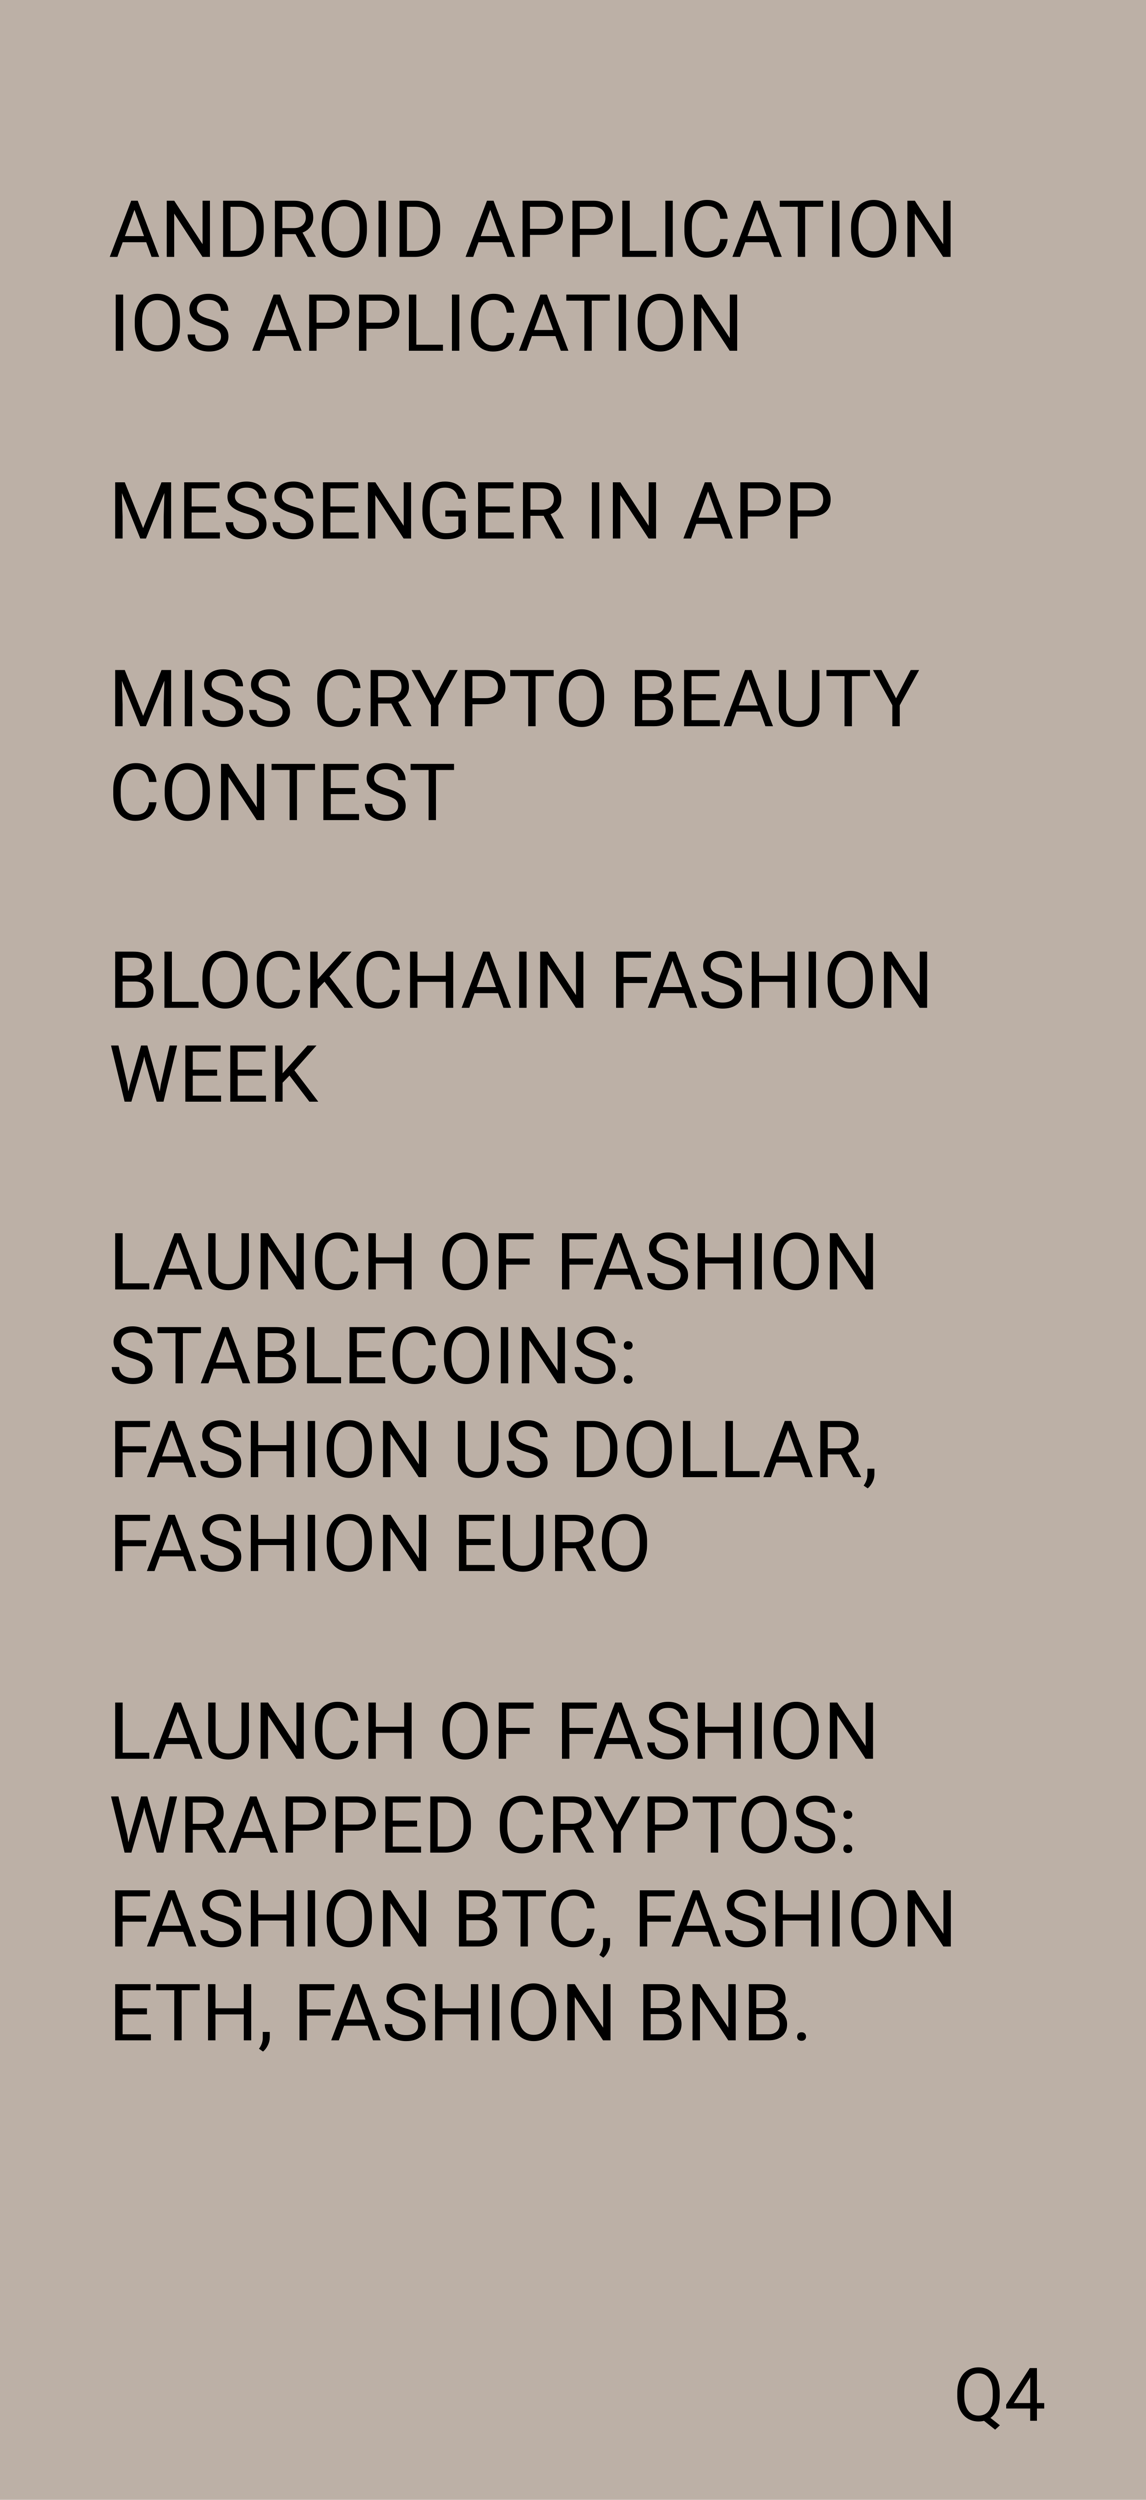<?xml version="1.0" encoding="UTF-8"?> <svg xmlns="http://www.w3.org/2000/svg" width="232" height="506" viewBox="0 0 232 506" fill="none"> <rect width="232" height="506" fill="#BCB0A6"></rect> <path d="M29.602 49.031H24.836L23.766 52H22.219L26.562 40.625H27.875L32.227 52H30.688L29.602 49.031ZM25.289 47.797H29.156L27.219 42.477L25.289 47.797ZM42.5 52H40.992L35.266 43.234V52H33.758V40.625H35.266L41.008 49.43V40.625H42.5V52ZM45.164 52V40.625H48.375C49.365 40.625 50.24 40.844 51 41.281C51.76 41.719 52.346 42.341 52.758 43.148C53.175 43.956 53.385 44.883 53.391 45.93V46.656C53.391 47.729 53.182 48.669 52.766 49.477C52.354 50.284 51.763 50.904 50.992 51.336C50.227 51.768 49.333 51.99 48.312 52H45.164ZM46.664 41.859V50.773H48.242C49.398 50.773 50.297 50.414 50.938 49.695C51.583 48.977 51.906 47.953 51.906 46.625V45.961C51.906 44.669 51.602 43.667 50.992 42.953C50.388 42.234 49.529 41.87 48.414 41.859H46.664ZM59.836 47.398H57.164V52H55.656V40.625H59.422C60.703 40.625 61.688 40.917 62.375 41.5C63.068 42.083 63.414 42.932 63.414 44.047C63.414 44.755 63.221 45.372 62.836 45.898C62.456 46.425 61.925 46.818 61.242 47.078L63.914 51.906V52H62.305L59.836 47.398ZM57.164 46.172H59.469C60.214 46.172 60.805 45.979 61.242 45.594C61.685 45.208 61.906 44.693 61.906 44.047C61.906 43.344 61.695 42.805 61.273 42.43C60.857 42.055 60.253 41.865 59.461 41.859H57.164V46.172ZM74.273 46.68C74.273 47.794 74.086 48.768 73.711 49.602C73.336 50.43 72.805 51.062 72.117 51.5C71.43 51.938 70.628 52.156 69.711 52.156C68.815 52.156 68.021 51.938 67.328 51.5C66.635 51.057 66.096 50.43 65.711 49.617C65.331 48.8 65.135 47.854 65.125 46.781V45.961C65.125 44.867 65.315 43.901 65.695 43.062C66.076 42.224 66.612 41.583 67.305 41.141C68.003 40.693 68.799 40.469 69.695 40.469C70.607 40.469 71.409 40.69 72.102 41.133C72.799 41.57 73.336 42.208 73.711 43.047C74.086 43.88 74.273 44.852 74.273 45.961V46.68ZM72.781 45.945C72.781 44.596 72.51 43.562 71.969 42.844C71.427 42.12 70.669 41.758 69.695 41.758C68.747 41.758 68 42.12 67.453 42.844C66.912 43.562 66.633 44.562 66.617 45.844V46.68C66.617 47.987 66.891 49.016 67.438 49.766C67.99 50.51 68.747 50.883 69.711 50.883C70.68 50.883 71.43 50.531 71.961 49.828C72.492 49.12 72.766 48.107 72.781 46.789V45.945ZM78.133 52H76.633V40.625H78.133V52ZM80.883 52V40.625H84.094C85.083 40.625 85.958 40.844 86.719 41.281C87.479 41.719 88.065 42.341 88.477 43.148C88.893 43.956 89.104 44.883 89.109 45.93V46.656C89.109 47.729 88.901 48.669 88.484 49.477C88.073 50.284 87.482 50.904 86.711 51.336C85.945 51.768 85.052 51.99 84.031 52H80.883ZM82.383 41.859V50.773H83.961C85.117 50.773 86.016 50.414 86.656 49.695C87.302 48.977 87.625 47.953 87.625 46.625V45.961C87.625 44.669 87.32 43.667 86.711 42.953C86.107 42.234 85.247 41.87 84.133 41.859H82.383ZM101.633 49.031H96.867L95.797 52H94.25L98.594 40.625H99.906L104.258 52H102.719L101.633 49.031ZM97.32 47.797H101.188L99.25 42.477L97.32 47.797ZM107.289 47.547V52H105.789V40.625H109.984C111.229 40.625 112.203 40.943 112.906 41.578C113.615 42.214 113.969 43.055 113.969 44.102C113.969 45.206 113.622 46.057 112.93 46.656C112.242 47.25 111.255 47.547 109.969 47.547H107.289ZM107.289 46.32H109.984C110.786 46.32 111.401 46.133 111.828 45.758C112.255 45.378 112.469 44.831 112.469 44.117C112.469 43.44 112.255 42.898 111.828 42.492C111.401 42.086 110.815 41.875 110.07 41.859H107.289V46.32ZM117.383 47.547V52H115.883V40.625H120.078C121.323 40.625 122.297 40.943 123 41.578C123.708 42.214 124.062 43.055 124.062 44.102C124.062 45.206 123.716 46.057 123.023 46.656C122.336 47.25 121.349 47.547 120.062 47.547H117.383ZM117.383 46.32H120.078C120.88 46.32 121.495 46.133 121.922 45.758C122.349 45.378 122.562 44.831 122.562 44.117C122.562 43.44 122.349 42.898 121.922 42.492C121.495 42.086 120.909 41.875 120.164 41.859H117.383V46.32ZM127.484 50.773H132.875V52H125.977V40.625H127.484V50.773ZM136.195 52H134.695V40.625H136.195V52ZM147.312 48.391C147.172 49.594 146.727 50.523 145.977 51.18C145.232 51.831 144.24 52.156 143 52.156C141.656 52.156 140.578 51.675 139.766 50.711C138.958 49.747 138.555 48.458 138.555 46.844V45.75C138.555 44.693 138.742 43.763 139.117 42.961C139.497 42.159 140.034 41.544 140.727 41.117C141.419 40.685 142.221 40.469 143.133 40.469C144.341 40.469 145.31 40.807 146.039 41.484C146.768 42.156 147.193 43.089 147.312 44.281H145.805C145.674 43.375 145.391 42.719 144.953 42.312C144.521 41.906 143.914 41.703 143.133 41.703C142.174 41.703 141.422 42.057 140.875 42.766C140.333 43.474 140.062 44.482 140.062 45.789V46.891C140.062 48.125 140.32 49.107 140.836 49.836C141.352 50.565 142.073 50.93 143 50.93C143.833 50.93 144.471 50.742 144.914 50.367C145.362 49.987 145.659 49.328 145.805 48.391H147.312ZM155.648 49.031H150.883L149.812 52H148.266L152.609 40.625H153.922L158.273 52H156.734L155.648 49.031ZM151.336 47.797H155.203L153.266 42.477L151.336 47.797ZM166.648 41.859H162.992V52H161.5V41.859H157.852V40.625H166.648V41.859ZM169.945 52H168.445V40.625H169.945V52ZM181.445 46.68C181.445 47.794 181.258 48.768 180.883 49.602C180.508 50.43 179.977 51.062 179.289 51.5C178.602 51.938 177.799 52.156 176.883 52.156C175.987 52.156 175.193 51.938 174.5 51.5C173.807 51.057 173.268 50.43 172.883 49.617C172.503 48.8 172.307 47.854 172.297 46.781V45.961C172.297 44.867 172.487 43.901 172.867 43.062C173.247 42.224 173.784 41.583 174.477 41.141C175.174 40.693 175.971 40.469 176.867 40.469C177.779 40.469 178.581 40.69 179.273 41.133C179.971 41.57 180.508 42.208 180.883 43.047C181.258 43.88 181.445 44.852 181.445 45.961V46.68ZM179.953 45.945C179.953 44.596 179.682 43.562 179.141 42.844C178.599 42.12 177.841 41.758 176.867 41.758C175.919 41.758 175.172 42.12 174.625 42.844C174.083 43.562 173.805 44.562 173.789 45.844V46.68C173.789 47.987 174.062 49.016 174.609 49.766C175.161 50.51 175.919 50.883 176.883 50.883C177.852 50.883 178.602 50.531 179.133 49.828C179.664 49.12 179.938 48.107 179.953 46.789V45.945ZM192.438 52H190.93L185.203 43.234V52H183.695V40.625H185.203L190.945 49.43V40.625H192.438V52ZM24.93 71H23.43V59.625H24.93V71ZM36.43 65.68C36.43 66.794 36.242 67.768 35.867 68.602C35.492 69.43 34.961 70.062 34.273 70.5C33.586 70.938 32.784 71.156 31.867 71.156C30.971 71.156 30.177 70.938 29.484 70.5C28.792 70.057 28.253 69.43 27.867 68.617C27.487 67.799 27.292 66.854 27.281 65.781V64.961C27.281 63.867 27.471 62.901 27.852 62.062C28.232 61.224 28.768 60.583 29.461 60.141C30.159 59.693 30.956 59.469 31.852 59.469C32.763 59.469 33.565 59.69 34.258 60.133C34.956 60.57 35.492 61.208 35.867 62.047C36.242 62.88 36.43 63.852 36.43 64.961V65.68ZM34.938 64.945C34.938 63.596 34.667 62.562 34.125 61.844C33.583 61.12 32.825 60.758 31.852 60.758C30.904 60.758 30.156 61.12 29.609 61.844C29.068 62.562 28.789 63.562 28.773 64.844V65.68C28.773 66.987 29.047 68.016 29.594 68.766C30.146 69.51 30.904 69.883 31.867 69.883C32.836 69.883 33.586 69.531 34.117 68.828C34.648 68.12 34.922 67.107 34.938 65.789V64.945ZM42.031 65.93C40.745 65.56 39.807 65.107 39.219 64.57C38.635 64.029 38.344 63.362 38.344 62.57C38.344 61.675 38.7 60.935 39.414 60.352C40.133 59.763 41.065 59.469 42.211 59.469C42.992 59.469 43.688 59.62 44.297 59.922C44.911 60.224 45.385 60.641 45.719 61.172C46.057 61.703 46.227 62.284 46.227 62.914H44.719C44.719 62.227 44.5 61.688 44.062 61.297C43.625 60.901 43.008 60.703 42.211 60.703C41.471 60.703 40.893 60.867 40.477 61.195C40.065 61.518 39.859 61.969 39.859 62.547C39.859 63.01 40.055 63.404 40.445 63.727C40.841 64.044 41.51 64.336 42.453 64.602C43.401 64.867 44.141 65.162 44.672 65.484C45.208 65.802 45.604 66.174 45.859 66.602C46.12 67.029 46.25 67.531 46.25 68.109C46.25 69.031 45.891 69.771 45.172 70.328C44.453 70.88 43.492 71.156 42.289 71.156C41.508 71.156 40.779 71.008 40.102 70.711C39.425 70.409 38.901 69.997 38.531 69.477C38.167 68.956 37.984 68.365 37.984 67.703H39.492C39.492 68.391 39.745 68.935 40.25 69.336C40.76 69.732 41.44 69.93 42.289 69.93C43.081 69.93 43.688 69.768 44.109 69.445C44.531 69.122 44.742 68.682 44.742 68.125C44.742 67.568 44.547 67.138 44.156 66.836C43.766 66.529 43.057 66.227 42.031 65.93ZM58.43 68.031H53.664L52.594 71H51.047L55.391 59.625H56.703L61.055 71H59.516L58.43 68.031ZM54.117 66.797H57.984L56.047 61.477L54.117 66.797ZM64.086 66.547V71H62.586V59.625H66.781C68.026 59.625 69 59.943 69.703 60.578C70.412 61.214 70.766 62.055 70.766 63.102C70.766 64.206 70.419 65.057 69.727 65.656C69.039 66.25 68.052 66.547 66.766 66.547H64.086ZM64.086 65.32H66.781C67.583 65.32 68.198 65.133 68.625 64.758C69.052 64.378 69.266 63.831 69.266 63.117C69.266 62.44 69.052 61.898 68.625 61.492C68.198 61.086 67.612 60.875 66.867 60.859H64.086V65.32ZM74.18 66.547V71H72.68V59.625H76.875C78.12 59.625 79.094 59.943 79.797 60.578C80.505 61.214 80.859 62.055 80.859 63.102C80.859 64.206 80.513 65.057 79.82 65.656C79.133 66.25 78.146 66.547 76.859 66.547H74.18ZM74.18 65.32H76.875C77.677 65.32 78.292 65.133 78.719 64.758C79.146 64.378 79.359 63.831 79.359 63.117C79.359 62.44 79.146 61.898 78.719 61.492C78.292 61.086 77.706 60.875 76.961 60.859H74.18V65.32ZM84.281 69.773H89.672V71H82.773V59.625H84.281V69.773ZM92.992 71H91.492V59.625H92.992V71ZM104.109 67.391C103.969 68.594 103.523 69.523 102.773 70.18C102.029 70.831 101.036 71.156 99.797 71.156C98.453 71.156 97.375 70.674 96.562 69.711C95.755 68.747 95.352 67.458 95.352 65.844V64.75C95.352 63.693 95.539 62.763 95.914 61.961C96.294 61.159 96.831 60.544 97.523 60.117C98.216 59.685 99.018 59.469 99.93 59.469C101.138 59.469 102.107 59.807 102.836 60.484C103.565 61.156 103.99 62.089 104.109 63.281H102.602C102.471 62.375 102.188 61.719 101.75 61.312C101.318 60.906 100.711 60.703 99.93 60.703C98.971 60.703 98.219 61.057 97.672 61.766C97.13 62.474 96.859 63.482 96.859 64.789V65.891C96.859 67.125 97.117 68.107 97.633 68.836C98.148 69.565 98.87 69.93 99.797 69.93C100.63 69.93 101.268 69.742 101.711 69.367C102.159 68.987 102.456 68.328 102.602 67.391H104.109ZM112.445 68.031H107.68L106.609 71H105.062L109.406 59.625H110.719L115.07 71H113.531L112.445 68.031ZM108.133 66.797H112L110.062 61.477L108.133 66.797ZM123.445 60.859H119.789V71H118.297V60.859H114.648V59.625H123.445V60.859ZM126.742 71H125.242V59.625H126.742V71ZM138.242 65.68C138.242 66.794 138.055 67.768 137.68 68.602C137.305 69.43 136.773 70.062 136.086 70.5C135.398 70.938 134.596 71.156 133.68 71.156C132.784 71.156 131.99 70.938 131.297 70.5C130.604 70.057 130.065 69.43 129.68 68.617C129.299 67.799 129.104 66.854 129.094 65.781V64.961C129.094 63.867 129.284 62.901 129.664 62.062C130.044 61.224 130.581 60.583 131.273 60.141C131.971 59.693 132.768 59.469 133.664 59.469C134.576 59.469 135.378 59.69 136.07 60.133C136.768 60.57 137.305 61.208 137.68 62.047C138.055 62.88 138.242 63.852 138.242 64.961V65.68ZM136.75 64.945C136.75 63.596 136.479 62.562 135.938 61.844C135.396 61.12 134.638 60.758 133.664 60.758C132.716 60.758 131.969 61.12 131.422 61.844C130.88 62.562 130.602 63.562 130.586 64.844V65.68C130.586 66.987 130.859 68.016 131.406 68.766C131.958 69.51 132.716 69.883 133.68 69.883C134.648 69.883 135.398 69.531 135.93 68.828C136.461 68.12 136.734 67.107 136.75 65.789V64.945ZM149.234 71H147.727L142 62.234V71H140.492V59.625H142L147.742 68.43V59.625H149.234V71ZM25.258 97.625L28.977 106.906L32.695 97.625H34.641V109H33.141V104.57L33.281 99.789L29.547 109H28.398L24.672 99.812L24.82 104.57V109H23.32V97.625H25.258ZM43.719 103.742H38.789V107.773H44.516V109H37.289V97.625H44.438V98.859H38.789V102.516H43.719V103.742ZM49.734 103.93C48.448 103.56 47.51 103.107 46.922 102.57C46.339 102.029 46.047 101.362 46.047 100.57C46.047 99.674 46.404 98.935 47.117 98.352C47.836 97.763 48.768 97.469 49.914 97.469C50.695 97.469 51.391 97.62 52 97.922C52.615 98.224 53.089 98.641 53.422 99.172C53.76 99.703 53.93 100.284 53.93 100.914H52.422C52.422 100.227 52.203 99.688 51.766 99.297C51.328 98.901 50.711 98.703 49.914 98.703C49.175 98.703 48.596 98.867 48.18 99.195C47.768 99.518 47.562 99.969 47.562 100.547C47.562 101.01 47.758 101.404 48.148 101.727C48.544 102.044 49.214 102.336 50.156 102.602C51.104 102.867 51.844 103.161 52.375 103.484C52.911 103.802 53.307 104.174 53.562 104.602C53.823 105.029 53.953 105.531 53.953 106.109C53.953 107.031 53.594 107.771 52.875 108.328C52.156 108.88 51.195 109.156 49.992 109.156C49.211 109.156 48.482 109.008 47.805 108.711C47.128 108.409 46.604 107.997 46.234 107.477C45.87 106.956 45.688 106.365 45.688 105.703H47.195C47.195 106.391 47.448 106.935 47.953 107.336C48.464 107.732 49.143 107.93 49.992 107.93C50.784 107.93 51.391 107.768 51.812 107.445C52.234 107.122 52.445 106.682 52.445 106.125C52.445 105.568 52.25 105.138 51.859 104.836C51.469 104.529 50.76 104.227 49.734 103.93ZM59.234 103.93C57.948 103.56 57.01 103.107 56.422 102.57C55.839 102.029 55.547 101.362 55.547 100.57C55.547 99.674 55.904 98.935 56.617 98.352C57.336 97.763 58.268 97.469 59.414 97.469C60.195 97.469 60.891 97.62 61.5 97.922C62.115 98.224 62.589 98.641 62.922 99.172C63.26 99.703 63.43 100.284 63.43 100.914H61.922C61.922 100.227 61.703 99.688 61.266 99.297C60.828 98.901 60.211 98.703 59.414 98.703C58.675 98.703 58.096 98.867 57.68 99.195C57.268 99.518 57.062 99.969 57.062 100.547C57.062 101.01 57.258 101.404 57.648 101.727C58.044 102.044 58.714 102.336 59.656 102.602C60.604 102.867 61.344 103.161 61.875 103.484C62.411 103.802 62.807 104.174 63.062 104.602C63.323 105.029 63.453 105.531 63.453 106.109C63.453 107.031 63.094 107.771 62.375 108.328C61.656 108.88 60.695 109.156 59.492 109.156C58.711 109.156 57.982 109.008 57.305 108.711C56.628 108.409 56.104 107.997 55.734 107.477C55.37 106.956 55.188 106.365 55.188 105.703H56.695C56.695 106.391 56.948 106.935 57.453 107.336C57.964 107.732 58.643 107.93 59.492 107.93C60.284 107.93 60.891 107.768 61.312 107.445C61.734 107.122 61.945 106.682 61.945 106.125C61.945 105.568 61.75 105.138 61.359 104.836C60.969 104.529 60.26 104.227 59.234 103.93ZM71.812 103.742H66.883V107.773H72.609V109H65.383V97.625H72.531V98.859H66.883V102.516H71.812V103.742ZM83.219 109H81.711L75.984 100.234V109H74.477V97.625H75.984L81.727 106.43V97.625H83.219V109ZM94.281 107.508C93.896 108.06 93.357 108.474 92.664 108.75C91.977 109.021 91.174 109.156 90.258 109.156C89.331 109.156 88.508 108.94 87.789 108.508C87.07 108.07 86.513 107.451 86.117 106.648C85.727 105.846 85.526 104.917 85.516 103.859V102.867C85.516 101.154 85.914 99.826 86.711 98.883C87.513 97.94 88.638 97.469 90.086 97.469C91.273 97.469 92.229 97.773 92.953 98.383C93.677 98.987 94.12 99.846 94.281 100.961H92.781C92.5 99.456 91.604 98.703 90.094 98.703C89.088 98.703 88.326 99.057 87.805 99.766C87.289 100.469 87.029 101.49 87.023 102.828V103.758C87.023 105.034 87.315 106.049 87.898 106.805C88.482 107.555 89.271 107.93 90.266 107.93C90.828 107.93 91.32 107.867 91.742 107.742C92.164 107.617 92.513 107.406 92.789 107.109V104.555H90.156V103.336H94.281V107.508ZM103.219 103.742H98.289V107.773H104.016V109H96.789V97.625H103.938V98.859H98.289V102.516H103.219V103.742ZM110.055 104.398H107.383V109H105.875V97.625H109.641C110.922 97.625 111.906 97.917 112.594 98.5C113.286 99.083 113.633 99.932 113.633 101.047C113.633 101.755 113.44 102.372 113.055 102.898C112.674 103.424 112.143 103.818 111.461 104.078L114.133 108.906V109H112.523L110.055 104.398ZM107.383 103.172H109.688C110.432 103.172 111.023 102.979 111.461 102.594C111.904 102.208 112.125 101.693 112.125 101.047C112.125 100.344 111.914 99.805 111.492 99.43C111.076 99.055 110.471 98.865 109.68 98.859H107.383V103.172ZM121.32 109H119.82V97.625H121.32V109ZM132.812 109H131.305L125.578 100.234V109H124.07V97.625H125.578L131.32 106.43V97.625H132.812V109ZM145.727 106.031H140.961L139.891 109H138.344L142.688 97.625H144L148.352 109H146.812L145.727 106.031ZM141.414 104.797H145.281L143.344 99.477L141.414 104.797ZM151.383 104.547V109H149.883V97.625H154.078C155.323 97.625 156.297 97.943 157 98.578C157.708 99.213 158.062 100.055 158.062 101.102C158.062 102.206 157.716 103.057 157.023 103.656C156.336 104.25 155.349 104.547 154.062 104.547H151.383ZM151.383 103.32H154.078C154.88 103.32 155.495 103.133 155.922 102.758C156.349 102.378 156.562 101.831 156.562 101.117C156.562 100.44 156.349 99.898 155.922 99.492C155.495 99.086 154.909 98.875 154.164 98.859H151.383V103.32ZM161.477 104.547V109H159.977V97.625H164.172C165.417 97.625 166.391 97.943 167.094 98.578C167.802 99.213 168.156 100.055 168.156 101.102C168.156 102.206 167.81 103.057 167.117 103.656C166.43 104.25 165.443 104.547 164.156 104.547H161.477ZM161.477 103.32H164.172C164.974 103.32 165.589 103.133 166.016 102.758C166.443 102.378 166.656 101.831 166.656 101.117C166.656 100.44 166.443 99.898 166.016 99.492C165.589 99.086 165.003 98.875 164.258 98.859H161.477V103.32ZM25.258 135.625L28.977 144.906L32.695 135.625H34.641V147H33.141V142.57L33.281 137.789L29.547 147H28.398L24.672 137.812L24.82 142.57V147H23.32V135.625H25.258ZM38.898 147H37.398V135.625H38.898V147ZM45 141.93C43.714 141.56 42.776 141.107 42.188 140.57C41.604 140.029 41.312 139.362 41.312 138.57C41.312 137.674 41.669 136.935 42.383 136.352C43.102 135.763 44.034 135.469 45.18 135.469C45.961 135.469 46.656 135.62 47.266 135.922C47.88 136.224 48.354 136.641 48.688 137.172C49.026 137.703 49.195 138.284 49.195 138.914H47.688C47.688 138.227 47.469 137.688 47.031 137.297C46.594 136.901 45.977 136.703 45.18 136.703C44.44 136.703 43.862 136.867 43.445 137.195C43.034 137.518 42.828 137.969 42.828 138.547C42.828 139.01 43.023 139.404 43.414 139.727C43.81 140.044 44.479 140.336 45.422 140.602C46.37 140.867 47.109 141.161 47.641 141.484C48.177 141.802 48.573 142.174 48.828 142.602C49.089 143.029 49.219 143.531 49.219 144.109C49.219 145.031 48.859 145.771 48.141 146.328C47.422 146.88 46.461 147.156 45.258 147.156C44.477 147.156 43.747 147.008 43.07 146.711C42.393 146.409 41.87 145.997 41.5 145.477C41.135 144.956 40.953 144.365 40.953 143.703H42.461C42.461 144.391 42.714 144.935 43.219 145.336C43.729 145.732 44.409 145.93 45.258 145.93C46.05 145.93 46.656 145.768 47.078 145.445C47.5 145.122 47.711 144.682 47.711 144.125C47.711 143.568 47.516 143.138 47.125 142.836C46.734 142.529 46.026 142.227 45 141.93ZM54.5 141.93C53.214 141.56 52.276 141.107 51.688 140.57C51.104 140.029 50.812 139.362 50.812 138.57C50.812 137.674 51.169 136.935 51.883 136.352C52.602 135.763 53.534 135.469 54.68 135.469C55.461 135.469 56.156 135.62 56.766 135.922C57.38 136.224 57.854 136.641 58.188 137.172C58.526 137.703 58.695 138.284 58.695 138.914H57.188C57.188 138.227 56.969 137.688 56.531 137.297C56.094 136.901 55.477 136.703 54.68 136.703C53.94 136.703 53.362 136.867 52.945 137.195C52.534 137.518 52.328 137.969 52.328 138.547C52.328 139.01 52.523 139.404 52.914 139.727C53.31 140.044 53.979 140.336 54.922 140.602C55.87 140.867 56.609 141.161 57.141 141.484C57.677 141.802 58.073 142.174 58.328 142.602C58.589 143.029 58.719 143.531 58.719 144.109C58.719 145.031 58.359 145.771 57.641 146.328C56.922 146.88 55.961 147.156 54.758 147.156C53.977 147.156 53.247 147.008 52.57 146.711C51.893 146.409 51.37 145.997 51 145.477C50.635 144.956 50.453 144.365 50.453 143.703H51.961C51.961 144.391 52.214 144.935 52.719 145.336C53.229 145.732 53.909 145.93 54.758 145.93C55.55 145.93 56.156 145.768 56.578 145.445C57 145.122 57.211 144.682 57.211 144.125C57.211 143.568 57.016 143.138 56.625 142.836C56.234 142.529 55.526 142.227 54.5 141.93ZM72.984 143.391C72.844 144.594 72.398 145.523 71.648 146.18C70.904 146.831 69.912 147.156 68.672 147.156C67.328 147.156 66.25 146.674 65.438 145.711C64.63 144.747 64.227 143.458 64.227 141.844V140.75C64.227 139.693 64.414 138.763 64.789 137.961C65.169 137.159 65.706 136.544 66.398 136.117C67.091 135.685 67.893 135.469 68.805 135.469C70.013 135.469 70.982 135.807 71.711 136.484C72.44 137.156 72.865 138.089 72.984 139.281H71.477C71.346 138.375 71.062 137.719 70.625 137.312C70.193 136.906 69.586 136.703 68.805 136.703C67.846 136.703 67.094 137.057 66.547 137.766C66.005 138.474 65.734 139.482 65.734 140.789V141.891C65.734 143.125 65.992 144.107 66.508 144.836C67.023 145.565 67.745 145.93 68.672 145.93C69.505 145.93 70.143 145.742 70.586 145.367C71.034 144.987 71.331 144.328 71.477 143.391H72.984ZM79.211 142.398H76.539V147H75.031V135.625H78.797C80.078 135.625 81.062 135.917 81.75 136.5C82.443 137.083 82.789 137.932 82.789 139.047C82.789 139.755 82.596 140.372 82.211 140.898C81.831 141.424 81.299 141.818 80.617 142.078L83.289 146.906V147H81.68L79.211 142.398ZM76.539 141.172H78.844C79.588 141.172 80.18 140.979 80.617 140.594C81.06 140.208 81.281 139.693 81.281 139.047C81.281 138.344 81.07 137.805 80.648 137.43C80.232 137.055 79.628 136.865 78.836 136.859H76.539V141.172ZM87.992 141.336L90.961 135.625H92.664L88.742 142.758V147H87.242V142.758L83.32 135.625H85.039L87.992 141.336ZM95.633 142.547V147H94.133V135.625H98.328C99.573 135.625 100.547 135.943 101.25 136.578C101.958 137.214 102.312 138.055 102.312 139.102C102.312 140.206 101.966 141.057 101.273 141.656C100.586 142.25 99.599 142.547 98.312 142.547H95.633ZM95.633 141.32H98.328C99.13 141.32 99.745 141.133 100.172 140.758C100.599 140.378 100.812 139.831 100.812 139.117C100.812 138.44 100.599 137.898 100.172 137.492C99.745 137.086 99.159 136.875 98.414 136.859H95.633V141.32ZM112.086 136.859H108.43V147H106.938V136.859H103.289V135.625H112.086V136.859ZM122.305 141.68C122.305 142.794 122.117 143.768 121.742 144.602C121.367 145.43 120.836 146.062 120.148 146.5C119.461 146.938 118.659 147.156 117.742 147.156C116.846 147.156 116.052 146.938 115.359 146.5C114.667 146.057 114.128 145.43 113.742 144.617C113.362 143.799 113.167 142.854 113.156 141.781V140.961C113.156 139.867 113.346 138.901 113.727 138.062C114.107 137.224 114.643 136.583 115.336 136.141C116.034 135.693 116.831 135.469 117.727 135.469C118.638 135.469 119.44 135.69 120.133 136.133C120.831 136.57 121.367 137.208 121.742 138.047C122.117 138.88 122.305 139.852 122.305 140.961V141.68ZM120.812 140.945C120.812 139.596 120.542 138.562 120 137.844C119.458 137.12 118.701 136.758 117.727 136.758C116.779 136.758 116.031 137.12 115.484 137.844C114.943 138.562 114.664 139.562 114.648 140.844V141.68C114.648 142.987 114.922 144.016 115.469 144.766C116.021 145.51 116.779 145.883 117.742 145.883C118.711 145.883 119.461 145.531 119.992 144.828C120.523 144.12 120.797 143.107 120.812 141.789V140.945ZM128.523 147V135.625H132.242C133.477 135.625 134.404 135.88 135.023 136.391C135.648 136.901 135.961 137.656 135.961 138.656C135.961 139.188 135.81 139.659 135.508 140.07C135.206 140.477 134.794 140.792 134.273 141.016C134.888 141.188 135.372 141.516 135.727 142C136.086 142.479 136.266 143.052 136.266 143.719C136.266 144.74 135.935 145.542 135.273 146.125C134.612 146.708 133.677 147 132.469 147H128.523ZM130.023 141.68V145.773H132.5C133.198 145.773 133.747 145.594 134.148 145.234C134.555 144.87 134.758 144.37 134.758 143.734C134.758 142.365 134.013 141.68 132.523 141.68H130.023ZM130.023 140.477H132.289C132.945 140.477 133.469 140.312 133.859 139.984C134.255 139.656 134.453 139.211 134.453 138.648C134.453 138.023 134.271 137.57 133.906 137.289C133.542 137.003 132.987 136.859 132.242 136.859H130.023V140.477ZM144.922 141.742H139.992V145.773H145.719V147H138.492V135.625H145.641V136.859H139.992V140.516H144.922V141.742ZM153.867 144.031H149.102L148.031 147H146.484L150.828 135.625H152.141L156.492 147H154.953L153.867 144.031ZM149.555 142.797H153.422L151.484 137.477L149.555 142.797ZM165.891 135.625V143.359C165.885 144.432 165.547 145.31 164.875 145.992C164.208 146.674 163.302 147.057 162.156 147.141L161.758 147.156C160.513 147.156 159.521 146.82 158.781 146.148C158.042 145.477 157.667 144.552 157.656 143.375V135.625H159.141V143.328C159.141 144.151 159.367 144.792 159.82 145.25C160.273 145.703 160.919 145.93 161.758 145.93C162.607 145.93 163.255 145.703 163.703 145.25C164.156 144.797 164.383 144.159 164.383 143.336V135.625H165.891ZM176.117 136.859H172.461V147H170.969V136.859H167.32V135.625H176.117V136.859ZM181.398 141.336L184.367 135.625H186.07L182.148 142.758V147H180.648V142.758L176.727 135.625H178.445L181.398 141.336ZM31.688 162.391C31.547 163.594 31.102 164.523 30.352 165.18C29.607 165.831 28.615 166.156 27.375 166.156C26.031 166.156 24.953 165.674 24.141 164.711C23.333 163.747 22.93 162.458 22.93 160.844V159.75C22.93 158.693 23.117 157.763 23.492 156.961C23.872 156.159 24.409 155.544 25.102 155.117C25.794 154.685 26.596 154.469 27.508 154.469C28.716 154.469 29.685 154.807 30.414 155.484C31.143 156.156 31.568 157.089 31.688 158.281H30.18C30.049 157.375 29.766 156.719 29.328 156.312C28.896 155.906 28.289 155.703 27.508 155.703C26.549 155.703 25.797 156.057 25.25 156.766C24.708 157.474 24.438 158.482 24.438 159.789V160.891C24.438 162.125 24.695 163.107 25.211 163.836C25.727 164.565 26.448 164.93 27.375 164.93C28.208 164.93 28.846 164.742 29.289 164.367C29.737 163.987 30.034 163.328 30.18 162.391H31.688ZM42.492 160.68C42.492 161.794 42.305 162.768 41.93 163.602C41.555 164.43 41.023 165.062 40.336 165.5C39.648 165.938 38.846 166.156 37.93 166.156C37.034 166.156 36.24 165.938 35.547 165.5C34.854 165.057 34.315 164.43 33.93 163.617C33.55 162.799 33.354 161.854 33.344 160.781V159.961C33.344 158.867 33.534 157.901 33.914 157.062C34.294 156.224 34.831 155.583 35.523 155.141C36.221 154.693 37.018 154.469 37.914 154.469C38.825 154.469 39.628 154.69 40.32 155.133C41.018 155.57 41.555 156.208 41.93 157.047C42.305 157.88 42.492 158.852 42.492 159.961V160.68ZM41 159.945C41 158.596 40.729 157.562 40.188 156.844C39.646 156.12 38.888 155.758 37.914 155.758C36.966 155.758 36.219 156.12 35.672 156.844C35.13 157.562 34.852 158.562 34.836 159.844V160.68C34.836 161.987 35.109 163.016 35.656 163.766C36.208 164.51 36.966 164.883 37.93 164.883C38.898 164.883 39.648 164.531 40.18 163.828C40.711 163.12 40.984 162.107 41 160.789V159.945ZM53.484 166H51.977L46.25 157.234V166H44.742V154.625H46.25L51.992 163.43V154.625H53.484V166ZM63.773 155.859H60.117V166H58.625V155.859H54.977V154.625H63.773V155.859ZM71.891 160.742H66.961V164.773H72.688V166H65.461V154.625H72.609V155.859H66.961V159.516H71.891V160.742ZM77.906 160.93C76.62 160.56 75.682 160.107 75.094 159.57C74.51 159.029 74.219 158.362 74.219 157.57C74.219 156.674 74.576 155.935 75.289 155.352C76.008 154.763 76.94 154.469 78.086 154.469C78.867 154.469 79.562 154.62 80.172 154.922C80.787 155.224 81.26 155.641 81.594 156.172C81.932 156.703 82.102 157.284 82.102 157.914H80.594C80.594 157.227 80.375 156.688 79.938 156.297C79.5 155.901 78.883 155.703 78.086 155.703C77.346 155.703 76.768 155.867 76.352 156.195C75.94 156.518 75.734 156.969 75.734 157.547C75.734 158.01 75.93 158.404 76.32 158.727C76.716 159.044 77.385 159.336 78.328 159.602C79.276 159.867 80.016 160.161 80.547 160.484C81.083 160.802 81.479 161.174 81.734 161.602C81.995 162.029 82.125 162.531 82.125 163.109C82.125 164.031 81.766 164.771 81.047 165.328C80.328 165.88 79.367 166.156 78.164 166.156C77.383 166.156 76.654 166.008 75.977 165.711C75.299 165.409 74.776 164.997 74.406 164.477C74.042 163.956 73.859 163.365 73.859 162.703H75.367C75.367 163.391 75.62 163.935 76.125 164.336C76.635 164.732 77.315 164.93 78.164 164.93C78.956 164.93 79.562 164.768 79.984 164.445C80.406 164.122 80.617 163.682 80.617 163.125C80.617 162.568 80.422 162.138 80.031 161.836C79.641 161.529 78.932 161.227 77.906 160.93ZM91.914 155.859H88.258V166H86.766V155.859H83.117V154.625H91.914V155.859ZM23.32 204V192.625H27.039C28.273 192.625 29.201 192.88 29.82 193.391C30.445 193.901 30.758 194.656 30.758 195.656C30.758 196.188 30.607 196.659 30.305 197.07C30.003 197.477 29.591 197.792 29.07 198.016C29.685 198.188 30.169 198.516 30.523 199C30.883 199.479 31.062 200.052 31.062 200.719C31.062 201.74 30.732 202.542 30.07 203.125C29.409 203.708 28.474 204 27.266 204H23.32ZM24.82 198.68V202.773H27.297C27.995 202.773 28.544 202.594 28.945 202.234C29.352 201.87 29.555 201.37 29.555 200.734C29.555 199.365 28.81 198.68 27.32 198.68H24.82ZM24.82 197.477H27.086C27.742 197.477 28.266 197.312 28.656 196.984C29.052 196.656 29.25 196.211 29.25 195.648C29.25 195.023 29.068 194.57 28.703 194.289C28.338 194.003 27.784 193.859 27.039 193.859H24.82V197.477ZM34.797 202.773H40.188V204H33.289V192.625H34.797V202.773ZM50.133 198.68C50.133 199.794 49.945 200.768 49.57 201.602C49.195 202.43 48.664 203.062 47.977 203.5C47.289 203.938 46.487 204.156 45.57 204.156C44.675 204.156 43.88 203.938 43.188 203.5C42.495 203.057 41.956 202.43 41.57 201.617C41.19 200.799 40.995 199.854 40.984 198.781V197.961C40.984 196.867 41.175 195.901 41.555 195.062C41.935 194.224 42.471 193.583 43.164 193.141C43.862 192.693 44.659 192.469 45.555 192.469C46.466 192.469 47.268 192.69 47.961 193.133C48.659 193.57 49.195 194.208 49.57 195.047C49.945 195.88 50.133 196.852 50.133 197.961V198.68ZM48.641 197.945C48.641 196.596 48.37 195.562 47.828 194.844C47.286 194.12 46.529 193.758 45.555 193.758C44.607 193.758 43.859 194.12 43.312 194.844C42.771 195.562 42.492 196.562 42.477 197.844V198.68C42.477 199.987 42.75 201.016 43.297 201.766C43.849 202.51 44.607 202.883 45.57 202.883C46.539 202.883 47.289 202.531 47.82 201.828C48.352 201.12 48.625 200.107 48.641 198.789V197.945ZM60.75 200.391C60.609 201.594 60.164 202.523 59.414 203.18C58.669 203.831 57.677 204.156 56.438 204.156C55.094 204.156 54.016 203.674 53.203 202.711C52.396 201.747 51.992 200.458 51.992 198.844V197.75C51.992 196.693 52.18 195.763 52.555 194.961C52.935 194.159 53.471 193.544 54.164 193.117C54.857 192.685 55.659 192.469 56.57 192.469C57.779 192.469 58.747 192.807 59.477 193.484C60.206 194.156 60.63 195.089 60.75 196.281H59.242C59.112 195.375 58.828 194.719 58.391 194.312C57.958 193.906 57.352 193.703 56.57 193.703C55.612 193.703 54.859 194.057 54.312 194.766C53.771 195.474 53.5 196.482 53.5 197.789V198.891C53.5 200.125 53.758 201.107 54.273 201.836C54.789 202.565 55.51 202.93 56.438 202.93C57.271 202.93 57.909 202.742 58.352 202.367C58.8 201.987 59.096 201.328 59.242 200.391H60.75ZM65.695 198.711L64.305 200.156V204H62.805V192.625H64.305V198.25L69.359 192.625H71.172L66.695 197.648L71.523 204H69.727L65.695 198.711ZM80.953 200.391C80.812 201.594 80.367 202.523 79.617 203.18C78.872 203.831 77.88 204.156 76.641 204.156C75.297 204.156 74.219 203.674 73.406 202.711C72.599 201.747 72.195 200.458 72.195 198.844V197.75C72.195 196.693 72.383 195.763 72.758 194.961C73.138 194.159 73.674 193.544 74.367 193.117C75.06 192.685 75.862 192.469 76.773 192.469C77.982 192.469 78.951 192.807 79.68 193.484C80.409 194.156 80.833 195.089 80.953 196.281H79.445C79.315 195.375 79.031 194.719 78.594 194.312C78.162 193.906 77.555 193.703 76.773 193.703C75.815 193.703 75.062 194.057 74.516 194.766C73.974 195.474 73.703 196.482 73.703 197.789V198.891C73.703 200.125 73.961 201.107 74.477 201.836C74.992 202.565 75.713 202.93 76.641 202.93C77.474 202.93 78.112 202.742 78.555 202.367C79.003 201.987 79.299 201.328 79.445 200.391H80.953ZM91.75 204H90.242V198.742H84.508V204H83.008V192.625H84.508V197.516H90.242V192.625H91.75V204ZM100.836 201.031H96.07L95 204H93.453L97.797 192.625H99.109L103.461 204H101.922L100.836 201.031ZM96.523 199.797H100.391L98.453 194.477L96.523 199.797ZM106.602 204H105.102V192.625H106.602V204ZM118.094 204H116.586L110.859 195.234V204H109.352V192.625H110.859L116.602 201.43V192.625H118.094V204ZM131 198.977H126.227V204H124.727V192.625H131.773V193.859H126.227V197.75H131V198.977ZM138.523 201.031H133.758L132.688 204H131.141L135.484 192.625H136.797L141.148 204H139.609L138.523 201.031ZM134.211 199.797H138.078L136.141 194.477L134.211 199.797ZM146.031 198.93C144.745 198.56 143.807 198.107 143.219 197.57C142.635 197.029 142.344 196.362 142.344 195.57C142.344 194.674 142.701 193.935 143.414 193.352C144.133 192.763 145.065 192.469 146.211 192.469C146.992 192.469 147.688 192.62 148.297 192.922C148.911 193.224 149.385 193.641 149.719 194.172C150.057 194.703 150.227 195.284 150.227 195.914H148.719C148.719 195.227 148.5 194.688 148.062 194.297C147.625 193.901 147.008 193.703 146.211 193.703C145.471 193.703 144.893 193.867 144.477 194.195C144.065 194.518 143.859 194.969 143.859 195.547C143.859 196.01 144.055 196.404 144.445 196.727C144.841 197.044 145.51 197.336 146.453 197.602C147.401 197.867 148.141 198.161 148.672 198.484C149.208 198.802 149.604 199.174 149.859 199.602C150.12 200.029 150.25 200.531 150.25 201.109C150.25 202.031 149.891 202.771 149.172 203.328C148.453 203.88 147.492 204.156 146.289 204.156C145.508 204.156 144.779 204.008 144.102 203.711C143.424 203.409 142.901 202.997 142.531 202.477C142.167 201.956 141.984 201.365 141.984 200.703H143.492C143.492 201.391 143.745 201.935 144.25 202.336C144.76 202.732 145.44 202.93 146.289 202.93C147.081 202.93 147.688 202.768 148.109 202.445C148.531 202.122 148.742 201.682 148.742 201.125C148.742 200.568 148.547 200.138 148.156 199.836C147.766 199.529 147.057 199.227 146.031 198.93ZM160.922 204H159.414V198.742H153.68V204H152.18V192.625H153.68V197.516H159.414V192.625H160.922V204ZM165.195 204H163.695V192.625H165.195V204ZM176.695 198.68C176.695 199.794 176.508 200.768 176.133 201.602C175.758 202.43 175.227 203.062 174.539 203.5C173.852 203.938 173.049 204.156 172.133 204.156C171.237 204.156 170.443 203.938 169.75 203.5C169.057 203.057 168.518 202.43 168.133 201.617C167.753 200.799 167.557 199.854 167.547 198.781V197.961C167.547 196.867 167.737 195.901 168.117 195.062C168.497 194.224 169.034 193.583 169.727 193.141C170.424 192.693 171.221 192.469 172.117 192.469C173.029 192.469 173.831 192.69 174.523 193.133C175.221 193.57 175.758 194.208 176.133 195.047C176.508 195.88 176.695 196.852 176.695 197.961V198.68ZM175.203 197.945C175.203 196.596 174.932 195.562 174.391 194.844C173.849 194.12 173.091 193.758 172.117 193.758C171.169 193.758 170.422 194.12 169.875 194.844C169.333 195.562 169.055 196.562 169.039 197.844V198.68C169.039 199.987 169.312 201.016 169.859 201.766C170.411 202.51 171.169 202.883 172.133 202.883C173.102 202.883 173.852 202.531 174.383 201.828C174.914 201.12 175.188 200.107 175.203 198.789V197.945ZM187.688 204H186.18L180.453 195.234V204H178.945V192.625H180.453L186.195 201.43V192.625H187.688V204ZM25.773 219.414L25.992 220.914L26.312 219.562L28.562 211.625H29.828L32.023 219.562L32.336 220.938L32.578 219.406L34.344 211.625H35.852L33.094 223H31.727L29.383 214.711L29.203 213.844L29.023 214.711L26.594 223H25.227L22.477 211.625H23.977L25.773 219.414ZM43.953 217.742H39.023V221.773H44.75V223H37.523V211.625H44.672V212.859H39.023V216.516H43.953V217.742ZM53.047 217.742H48.117V221.773H53.844V223H46.617V211.625H53.766V212.859H48.117V216.516H53.047V217.742ZM58.602 217.711L57.211 219.156V223H55.711V211.625H57.211V217.25L62.266 211.625H64.078L59.602 216.648L64.43 223H62.633L58.602 217.711ZM24.828 259.773H30.219V261H23.32V249.625H24.828V259.773ZM38.367 258.031H33.602L32.531 261H30.984L35.328 249.625H36.641L40.992 261H39.453L38.367 258.031ZM34.055 256.797H37.922L35.984 251.477L34.055 256.797ZM50.391 249.625V257.359C50.385 258.432 50.047 259.31 49.375 259.992C48.708 260.674 47.802 261.057 46.656 261.141L46.258 261.156C45.013 261.156 44.021 260.82 43.281 260.148C42.542 259.477 42.167 258.552 42.156 257.375V249.625H43.641V257.328C43.641 258.151 43.867 258.792 44.32 259.25C44.773 259.703 45.419 259.93 46.258 259.93C47.107 259.93 47.755 259.703 48.203 259.25C48.656 258.797 48.883 258.159 48.883 257.336V249.625H50.391ZM61.5 261H59.992L54.266 252.234V261H52.758V249.625H54.266L60.008 258.43V249.625H61.5V261ZM72.531 257.391C72.391 258.594 71.945 259.523 71.195 260.18C70.451 260.831 69.458 261.156 68.219 261.156C66.875 261.156 65.797 260.674 64.984 259.711C64.177 258.747 63.773 257.458 63.773 255.844V254.75C63.773 253.693 63.961 252.763 64.336 251.961C64.716 251.159 65.253 250.544 65.945 250.117C66.638 249.685 67.44 249.469 68.352 249.469C69.56 249.469 70.529 249.807 71.258 250.484C71.987 251.156 72.412 252.089 72.531 253.281H71.023C70.893 252.375 70.609 251.719 70.172 251.312C69.74 250.906 69.133 250.703 68.352 250.703C67.393 250.703 66.641 251.057 66.094 251.766C65.552 252.474 65.281 253.482 65.281 254.789V255.891C65.281 257.125 65.539 258.107 66.055 258.836C66.57 259.565 67.292 259.93 68.219 259.93C69.052 259.93 69.69 259.742 70.133 259.367C70.581 258.987 70.878 258.328 71.023 257.391H72.531ZM83.328 261H81.82V255.742H76.086V261H74.586V249.625H76.086V254.516H81.82V249.625H83.328V261ZM98.711 255.68C98.711 256.794 98.523 257.768 98.148 258.602C97.773 259.43 97.242 260.062 96.555 260.5C95.867 260.938 95.065 261.156 94.148 261.156C93.253 261.156 92.458 260.938 91.766 260.5C91.073 260.057 90.534 259.43 90.148 258.617C89.768 257.799 89.573 256.854 89.562 255.781V254.961C89.562 253.867 89.753 252.901 90.133 252.062C90.513 251.224 91.049 250.583 91.742 250.141C92.44 249.693 93.237 249.469 94.133 249.469C95.044 249.469 95.846 249.69 96.539 250.133C97.237 250.57 97.773 251.208 98.148 252.047C98.523 252.88 98.711 253.852 98.711 254.961V255.68ZM97.219 254.945C97.219 253.596 96.948 252.562 96.406 251.844C95.865 251.12 95.107 250.758 94.133 250.758C93.185 250.758 92.438 251.12 91.891 251.844C91.349 252.562 91.07 253.562 91.055 254.844V255.68C91.055 256.987 91.328 258.016 91.875 258.766C92.427 259.51 93.185 259.883 94.148 259.883C95.117 259.883 95.867 259.531 96.398 258.828C96.93 258.12 97.203 257.107 97.219 255.789V254.945ZM107.234 255.977H102.461V261H100.961V249.625H108.008V250.859H102.461V254.75H107.234V255.977ZM120.047 255.977H115.273V261H113.773V249.625H120.82V250.859H115.273V254.75H120.047V255.977ZM127.57 258.031H122.805L121.734 261H120.188L124.531 249.625H125.844L130.195 261H128.656L127.57 258.031ZM123.258 256.797H127.125L125.188 251.477L123.258 256.797ZM135.078 255.93C133.792 255.56 132.854 255.107 132.266 254.57C131.682 254.029 131.391 253.362 131.391 252.57C131.391 251.674 131.747 250.935 132.461 250.352C133.18 249.763 134.112 249.469 135.258 249.469C136.039 249.469 136.734 249.62 137.344 249.922C137.958 250.224 138.432 250.641 138.766 251.172C139.104 251.703 139.273 252.284 139.273 252.914H137.766C137.766 252.227 137.547 251.688 137.109 251.297C136.672 250.901 136.055 250.703 135.258 250.703C134.518 250.703 133.94 250.867 133.523 251.195C133.112 251.518 132.906 251.969 132.906 252.547C132.906 253.01 133.102 253.404 133.492 253.727C133.888 254.044 134.557 254.336 135.5 254.602C136.448 254.867 137.188 255.161 137.719 255.484C138.255 255.802 138.651 256.174 138.906 256.602C139.167 257.029 139.297 257.531 139.297 258.109C139.297 259.031 138.938 259.771 138.219 260.328C137.5 260.88 136.539 261.156 135.336 261.156C134.555 261.156 133.826 261.008 133.148 260.711C132.471 260.409 131.948 259.997 131.578 259.477C131.214 258.956 131.031 258.365 131.031 257.703H132.539C132.539 258.391 132.792 258.935 133.297 259.336C133.807 259.732 134.487 259.93 135.336 259.93C136.128 259.93 136.734 259.768 137.156 259.445C137.578 259.122 137.789 258.682 137.789 258.125C137.789 257.568 137.594 257.138 137.203 256.836C136.812 256.529 136.104 256.227 135.078 255.93ZM149.969 261H148.461V255.742H142.727V261H141.227V249.625H142.727V254.516H148.461V249.625H149.969V261ZM154.242 261H152.742V249.625H154.242V261ZM165.742 255.68C165.742 256.794 165.555 257.768 165.18 258.602C164.805 259.43 164.273 260.062 163.586 260.5C162.898 260.938 162.096 261.156 161.18 261.156C160.284 261.156 159.49 260.938 158.797 260.5C158.104 260.057 157.565 259.43 157.18 258.617C156.799 257.799 156.604 256.854 156.594 255.781V254.961C156.594 253.867 156.784 252.901 157.164 252.062C157.544 251.224 158.081 250.583 158.773 250.141C159.471 249.693 160.268 249.469 161.164 249.469C162.076 249.469 162.878 249.69 163.57 250.133C164.268 250.57 164.805 251.208 165.18 252.047C165.555 252.88 165.742 253.852 165.742 254.961V255.68ZM164.25 254.945C164.25 253.596 163.979 252.562 163.438 251.844C162.896 251.12 162.138 250.758 161.164 250.758C160.216 250.758 159.469 251.12 158.922 251.844C158.38 252.562 158.102 253.562 158.086 254.844V255.68C158.086 256.987 158.359 258.016 158.906 258.766C159.458 259.51 160.216 259.883 161.18 259.883C162.148 259.883 162.898 259.531 163.43 258.828C163.961 258.12 164.234 257.107 164.25 255.789V254.945ZM176.734 261H175.227L169.5 252.234V261H167.992V249.625H169.5L175.242 258.43V249.625H176.734V261ZM26.672 274.93C25.385 274.56 24.448 274.107 23.859 273.57C23.276 273.029 22.984 272.362 22.984 271.57C22.984 270.674 23.341 269.935 24.055 269.352C24.773 268.763 25.706 268.469 26.852 268.469C27.633 268.469 28.328 268.62 28.938 268.922C29.552 269.224 30.026 269.641 30.359 270.172C30.698 270.703 30.867 271.284 30.867 271.914H29.359C29.359 271.227 29.141 270.688 28.703 270.297C28.266 269.901 27.648 269.703 26.852 269.703C26.112 269.703 25.534 269.867 25.117 270.195C24.706 270.518 24.5 270.969 24.5 271.547C24.5 272.01 24.695 272.404 25.086 272.727C25.482 273.044 26.151 273.336 27.094 273.602C28.042 273.867 28.781 274.161 29.312 274.484C29.849 274.802 30.245 275.174 30.5 275.602C30.76 276.029 30.891 276.531 30.891 277.109C30.891 278.031 30.531 278.771 29.812 279.328C29.094 279.88 28.133 280.156 26.93 280.156C26.148 280.156 25.419 280.008 24.742 279.711C24.065 279.409 23.542 278.997 23.172 278.477C22.807 277.956 22.625 277.365 22.625 276.703H24.133C24.133 277.391 24.385 277.935 24.891 278.336C25.401 278.732 26.081 278.93 26.93 278.93C27.721 278.93 28.328 278.768 28.75 278.445C29.172 278.122 29.383 277.682 29.383 277.125C29.383 276.568 29.188 276.138 28.797 275.836C28.406 275.529 27.698 275.227 26.672 274.93ZM40.68 269.859H37.023V280H35.531V269.859H31.883V268.625H40.68V269.859ZM48.023 277.031H43.258L42.188 280H40.641L44.984 268.625H46.297L50.648 280H49.109L48.023 277.031ZM43.711 275.797H47.578L45.641 270.477L43.711 275.797ZM52.18 280V268.625H55.898C57.133 268.625 58.06 268.88 58.68 269.391C59.305 269.901 59.617 270.656 59.617 271.656C59.617 272.188 59.466 272.659 59.164 273.07C58.862 273.477 58.45 273.792 57.93 274.016C58.544 274.188 59.029 274.516 59.383 275C59.742 275.479 59.922 276.052 59.922 276.719C59.922 277.74 59.591 278.542 58.93 279.125C58.268 279.708 57.333 280 56.125 280H52.18ZM53.68 274.68V278.773H56.156C56.854 278.773 57.404 278.594 57.805 278.234C58.211 277.87 58.414 277.37 58.414 276.734C58.414 275.365 57.669 274.68 56.18 274.68H53.68ZM53.68 273.477H55.945C56.602 273.477 57.125 273.312 57.516 272.984C57.911 272.656 58.109 272.211 58.109 271.648C58.109 271.023 57.927 270.57 57.562 270.289C57.198 270.003 56.643 269.859 55.898 269.859H53.68V273.477ZM63.656 278.773H69.047V280H62.148V268.625H63.656V278.773ZM77.188 274.742H72.258V278.773H77.984V280H70.758V268.625H77.906V269.859H72.258V273.516H77.188V274.742ZM88.219 276.391C88.078 277.594 87.633 278.523 86.883 279.18C86.138 279.831 85.146 280.156 83.906 280.156C82.562 280.156 81.484 279.674 80.672 278.711C79.865 277.747 79.461 276.458 79.461 274.844V273.75C79.461 272.693 79.648 271.763 80.023 270.961C80.404 270.159 80.94 269.544 81.633 269.117C82.326 268.685 83.128 268.469 84.039 268.469C85.247 268.469 86.216 268.807 86.945 269.484C87.674 270.156 88.099 271.089 88.219 272.281H86.711C86.581 271.375 86.297 270.719 85.859 270.312C85.427 269.906 84.82 269.703 84.039 269.703C83.081 269.703 82.328 270.057 81.781 270.766C81.24 271.474 80.969 272.482 80.969 273.789V274.891C80.969 276.125 81.227 277.107 81.742 277.836C82.258 278.565 82.979 278.93 83.906 278.93C84.74 278.93 85.378 278.742 85.82 278.367C86.268 277.987 86.565 277.328 86.711 276.391H88.219ZM99.023 274.68C99.023 275.794 98.836 276.768 98.461 277.602C98.086 278.43 97.555 279.062 96.867 279.5C96.18 279.938 95.378 280.156 94.461 280.156C93.565 280.156 92.771 279.938 92.078 279.5C91.385 279.057 90.846 278.43 90.461 277.617C90.081 276.799 89.885 275.854 89.875 274.781V273.961C89.875 272.867 90.065 271.901 90.445 271.062C90.826 270.224 91.362 269.583 92.055 269.141C92.753 268.693 93.549 268.469 94.445 268.469C95.357 268.469 96.159 268.69 96.852 269.133C97.549 269.57 98.086 270.208 98.461 271.047C98.836 271.88 99.023 272.852 99.023 273.961V274.68ZM97.531 273.945C97.531 272.596 97.26 271.562 96.719 270.844C96.177 270.12 95.419 269.758 94.445 269.758C93.497 269.758 92.75 270.12 92.203 270.844C91.662 271.562 91.383 272.562 91.367 273.844V274.68C91.367 275.987 91.641 277.016 92.188 277.766C92.74 278.51 93.497 278.883 94.461 278.883C95.43 278.883 96.18 278.531 96.711 277.828C97.242 277.12 97.516 276.107 97.531 274.789V273.945ZM102.883 280H101.383V268.625H102.883V280ZM114.375 280H112.867L107.141 271.234V280H105.633V268.625H107.141L112.883 277.43V268.625H114.375V280ZM120.391 274.93C119.104 274.56 118.167 274.107 117.578 273.57C116.995 273.029 116.703 272.362 116.703 271.57C116.703 270.674 117.06 269.935 117.773 269.352C118.492 268.763 119.424 268.469 120.57 268.469C121.352 268.469 122.047 268.62 122.656 268.922C123.271 269.224 123.745 269.641 124.078 270.172C124.417 270.703 124.586 271.284 124.586 271.914H123.078C123.078 271.227 122.859 270.688 122.422 270.297C121.984 269.901 121.367 269.703 120.57 269.703C119.831 269.703 119.253 269.867 118.836 270.195C118.424 270.518 118.219 270.969 118.219 271.547C118.219 272.01 118.414 272.404 118.805 272.727C119.201 273.044 119.87 273.336 120.812 273.602C121.76 273.867 122.5 274.161 123.031 274.484C123.568 274.802 123.964 275.174 124.219 275.602C124.479 276.029 124.609 276.531 124.609 277.109C124.609 278.031 124.25 278.771 123.531 279.328C122.812 279.88 121.852 280.156 120.648 280.156C119.867 280.156 119.138 280.008 118.461 279.711C117.784 279.409 117.26 278.997 116.891 278.477C116.526 277.956 116.344 277.365 116.344 276.703H117.852C117.852 277.391 118.104 277.935 118.609 278.336C119.12 278.732 119.799 278.93 120.648 278.93C121.44 278.93 122.047 278.768 122.469 278.445C122.891 278.122 123.102 277.682 123.102 277.125C123.102 276.568 122.906 276.138 122.516 275.836C122.125 275.529 121.417 275.227 120.391 274.93ZM126.266 279.242C126.266 278.992 126.339 278.784 126.484 278.617C126.635 278.451 126.859 278.367 127.156 278.367C127.453 278.367 127.677 278.451 127.828 278.617C127.984 278.784 128.062 278.992 128.062 279.242C128.062 279.482 127.984 279.682 127.828 279.844C127.677 280.005 127.453 280.086 127.156 280.086C126.859 280.086 126.635 280.005 126.484 279.844C126.339 279.682 126.266 279.482 126.266 279.242ZM126.273 272.344C126.273 272.094 126.346 271.885 126.492 271.719C126.643 271.552 126.867 271.469 127.164 271.469C127.461 271.469 127.685 271.552 127.836 271.719C127.992 271.885 128.07 272.094 128.07 272.344C128.07 272.583 127.992 272.784 127.836 272.945C127.685 273.107 127.461 273.188 127.164 273.188C126.867 273.188 126.643 273.107 126.492 272.945C126.346 272.784 126.273 272.583 126.273 272.344ZM29.594 293.977H24.82V299H23.32V287.625H30.367V288.859H24.82V292.75H29.594V293.977ZM37.117 296.031H32.352L31.281 299H29.734L34.078 287.625H35.391L39.742 299H38.203L37.117 296.031ZM32.805 294.797H36.672L34.734 289.477L32.805 294.797ZM44.625 293.93C43.339 293.56 42.401 293.107 41.812 292.57C41.229 292.029 40.938 291.362 40.938 290.57C40.938 289.674 41.294 288.935 42.008 288.352C42.727 287.763 43.659 287.469 44.805 287.469C45.586 287.469 46.281 287.62 46.891 287.922C47.505 288.224 47.979 288.641 48.312 289.172C48.651 289.703 48.82 290.284 48.82 290.914H47.312C47.312 290.227 47.094 289.688 46.656 289.297C46.219 288.901 45.602 288.703 44.805 288.703C44.065 288.703 43.487 288.867 43.07 289.195C42.659 289.518 42.453 289.969 42.453 290.547C42.453 291.01 42.648 291.404 43.039 291.727C43.435 292.044 44.104 292.336 45.047 292.602C45.995 292.867 46.734 293.161 47.266 293.484C47.802 293.802 48.198 294.174 48.453 294.602C48.714 295.029 48.844 295.531 48.844 296.109C48.844 297.031 48.484 297.771 47.766 298.328C47.047 298.88 46.086 299.156 44.883 299.156C44.102 299.156 43.372 299.008 42.695 298.711C42.018 298.409 41.495 297.997 41.125 297.477C40.76 296.956 40.578 296.365 40.578 295.703H42.086C42.086 296.391 42.339 296.935 42.844 297.336C43.354 297.732 44.034 297.93 44.883 297.93C45.675 297.93 46.281 297.768 46.703 297.445C47.125 297.122 47.336 296.682 47.336 296.125C47.336 295.568 47.141 295.138 46.75 294.836C46.359 294.529 45.651 294.227 44.625 293.93ZM59.516 299H58.008V293.742H52.273V299H50.773V287.625H52.273V292.516H58.008V287.625H59.516V299ZM63.789 299H62.289V287.625H63.789V299ZM75.289 293.68C75.289 294.794 75.102 295.768 74.727 296.602C74.352 297.43 73.82 298.062 73.133 298.5C72.445 298.938 71.643 299.156 70.727 299.156C69.831 299.156 69.037 298.938 68.344 298.5C67.651 298.057 67.112 297.43 66.727 296.617C66.346 295.799 66.151 294.854 66.141 293.781V292.961C66.141 291.867 66.331 290.901 66.711 290.062C67.091 289.224 67.628 288.583 68.32 288.141C69.018 287.693 69.815 287.469 70.711 287.469C71.622 287.469 72.424 287.69 73.117 288.133C73.815 288.57 74.352 289.208 74.727 290.047C75.102 290.88 75.289 291.852 75.289 292.961V293.68ZM73.797 292.945C73.797 291.596 73.526 290.562 72.984 289.844C72.443 289.12 71.685 288.758 70.711 288.758C69.763 288.758 69.016 289.12 68.469 289.844C67.927 290.562 67.648 291.562 67.633 292.844V293.68C67.633 294.987 67.906 296.016 68.453 296.766C69.005 297.51 69.763 297.883 70.727 297.883C71.695 297.883 72.445 297.531 72.977 296.828C73.508 296.12 73.781 295.107 73.797 293.789V292.945ZM86.281 299H84.773L79.047 290.234V299H77.539V287.625H79.047L84.789 296.43V287.625H86.281V299ZM100.922 287.625V295.359C100.917 296.432 100.578 297.31 99.906 297.992C99.24 298.674 98.333 299.057 97.188 299.141L96.789 299.156C95.544 299.156 94.552 298.82 93.812 298.148C93.073 297.477 92.698 296.552 92.688 295.375V287.625H94.172V295.328C94.172 296.151 94.398 296.792 94.852 297.25C95.305 297.703 95.951 297.93 96.789 297.93C97.638 297.93 98.287 297.703 98.734 297.25C99.188 296.797 99.414 296.159 99.414 295.336V287.625H100.922ZM106.641 293.93C105.354 293.56 104.417 293.107 103.828 292.57C103.245 292.029 102.953 291.362 102.953 290.57C102.953 289.674 103.31 288.935 104.023 288.352C104.742 287.763 105.674 287.469 106.82 287.469C107.602 287.469 108.297 287.62 108.906 287.922C109.521 288.224 109.995 288.641 110.328 289.172C110.667 289.703 110.836 290.284 110.836 290.914H109.328C109.328 290.227 109.109 289.688 108.672 289.297C108.234 288.901 107.617 288.703 106.82 288.703C106.081 288.703 105.503 288.867 105.086 289.195C104.674 289.518 104.469 289.969 104.469 290.547C104.469 291.01 104.664 291.404 105.055 291.727C105.451 292.044 106.12 292.336 107.062 292.602C108.01 292.867 108.75 293.161 109.281 293.484C109.818 293.802 110.214 294.174 110.469 294.602C110.729 295.029 110.859 295.531 110.859 296.109C110.859 297.031 110.5 297.771 109.781 298.328C109.062 298.88 108.102 299.156 106.898 299.156C106.117 299.156 105.388 299.008 104.711 298.711C104.034 298.409 103.51 297.997 103.141 297.477C102.776 296.956 102.594 296.365 102.594 295.703H104.102C104.102 296.391 104.354 296.935 104.859 297.336C105.37 297.732 106.049 297.93 106.898 297.93C107.69 297.93 108.297 297.768 108.719 297.445C109.141 297.122 109.352 296.682 109.352 296.125C109.352 295.568 109.156 295.138 108.766 294.836C108.375 294.529 107.667 294.227 106.641 293.93ZM116.758 299V287.625H119.969C120.958 287.625 121.833 287.844 122.594 288.281C123.354 288.719 123.94 289.341 124.352 290.148C124.768 290.956 124.979 291.883 124.984 292.93V293.656C124.984 294.729 124.776 295.669 124.359 296.477C123.948 297.284 123.357 297.904 122.586 298.336C121.82 298.768 120.927 298.99 119.906 299H116.758ZM118.258 288.859V297.773H119.836C120.992 297.773 121.891 297.414 122.531 296.695C123.177 295.977 123.5 294.953 123.5 293.625V292.961C123.5 291.669 123.195 290.667 122.586 289.953C121.982 289.234 121.122 288.87 120.008 288.859H118.258ZM136.008 293.68C136.008 294.794 135.82 295.768 135.445 296.602C135.07 297.43 134.539 298.062 133.852 298.5C133.164 298.938 132.362 299.156 131.445 299.156C130.549 299.156 129.755 298.938 129.062 298.5C128.37 298.057 127.831 297.43 127.445 296.617C127.065 295.799 126.87 294.854 126.859 293.781V292.961C126.859 291.867 127.049 290.901 127.43 290.062C127.81 289.224 128.346 288.583 129.039 288.141C129.737 287.693 130.534 287.469 131.43 287.469C132.341 287.469 133.143 287.69 133.836 288.133C134.534 288.57 135.07 289.208 135.445 290.047C135.82 290.88 136.008 291.852 136.008 292.961V293.68ZM134.516 292.945C134.516 291.596 134.245 290.562 133.703 289.844C133.161 289.12 132.404 288.758 131.43 288.758C130.482 288.758 129.734 289.12 129.188 289.844C128.646 290.562 128.367 291.562 128.352 292.844V293.68C128.352 294.987 128.625 296.016 129.172 296.766C129.724 297.51 130.482 297.883 131.445 297.883C132.414 297.883 133.164 297.531 133.695 296.828C134.227 296.12 134.5 295.107 134.516 293.789V292.945ZM139.766 297.773H145.156V299H138.258V287.625H139.766V297.773ZM148.375 297.773H153.766V299H146.867V287.625H148.375V297.773ZM161.914 296.031H157.148L156.078 299H154.531L158.875 287.625H160.188L164.539 299H163L161.914 296.031ZM157.602 294.797H161.469L159.531 289.477L157.602 294.797ZM170.242 294.398H167.57V299H166.062V287.625H169.828C171.109 287.625 172.094 287.917 172.781 288.5C173.474 289.083 173.82 289.932 173.82 291.047C173.82 291.755 173.628 292.372 173.242 292.898C172.862 293.424 172.331 293.818 171.648 294.078L174.32 298.906V299H172.711L170.242 294.398ZM167.57 293.172H169.875C170.62 293.172 171.211 292.979 171.648 292.594C172.091 292.208 172.312 291.693 172.312 291.047C172.312 290.344 172.102 289.805 171.68 289.43C171.263 289.055 170.659 288.865 169.867 288.859H167.57V293.172ZM175.656 301.266L174.836 300.703C175.326 300.021 175.581 299.318 175.602 298.594V297.289H177.016V298.422C177.016 298.948 176.885 299.474 176.625 300C176.37 300.526 176.047 300.948 175.656 301.266ZM29.594 312.977H24.82V318H23.32V306.625H30.367V307.859H24.82V311.75H29.594V312.977ZM37.117 315.031H32.352L31.281 318H29.734L34.078 306.625H35.391L39.742 318H38.203L37.117 315.031ZM32.805 313.797H36.672L34.734 308.477L32.805 313.797ZM44.625 312.93C43.339 312.56 42.401 312.107 41.812 311.57C41.229 311.029 40.938 310.362 40.938 309.57C40.938 308.674 41.294 307.935 42.008 307.352C42.727 306.763 43.659 306.469 44.805 306.469C45.586 306.469 46.281 306.62 46.891 306.922C47.505 307.224 47.979 307.641 48.312 308.172C48.651 308.703 48.82 309.284 48.82 309.914H47.312C47.312 309.227 47.094 308.688 46.656 308.297C46.219 307.901 45.602 307.703 44.805 307.703C44.065 307.703 43.487 307.867 43.07 308.195C42.659 308.518 42.453 308.969 42.453 309.547C42.453 310.01 42.648 310.404 43.039 310.727C43.435 311.044 44.104 311.336 45.047 311.602C45.995 311.867 46.734 312.161 47.266 312.484C47.802 312.802 48.198 313.174 48.453 313.602C48.714 314.029 48.844 314.531 48.844 315.109C48.844 316.031 48.484 316.771 47.766 317.328C47.047 317.88 46.086 318.156 44.883 318.156C44.102 318.156 43.372 318.008 42.695 317.711C42.018 317.409 41.495 316.997 41.125 316.477C40.76 315.956 40.578 315.365 40.578 314.703H42.086C42.086 315.391 42.339 315.935 42.844 316.336C43.354 316.732 44.034 316.93 44.883 316.93C45.675 316.93 46.281 316.768 46.703 316.445C47.125 316.122 47.336 315.682 47.336 315.125C47.336 314.568 47.141 314.138 46.75 313.836C46.359 313.529 45.651 313.227 44.625 312.93ZM59.516 318H58.008V312.742H52.273V318H50.773V306.625H52.273V311.516H58.008V306.625H59.516V318ZM63.789 318H62.289V306.625H63.789V318ZM75.289 312.68C75.289 313.794 75.102 314.768 74.727 315.602C74.352 316.43 73.82 317.062 73.133 317.5C72.445 317.938 71.643 318.156 70.727 318.156C69.831 318.156 69.037 317.938 68.344 317.5C67.651 317.057 67.112 316.43 66.727 315.617C66.346 314.799 66.151 313.854 66.141 312.781V311.961C66.141 310.867 66.331 309.901 66.711 309.062C67.091 308.224 67.628 307.583 68.32 307.141C69.018 306.693 69.815 306.469 70.711 306.469C71.622 306.469 72.424 306.69 73.117 307.133C73.815 307.57 74.352 308.208 74.727 309.047C75.102 309.88 75.289 310.852 75.289 311.961V312.68ZM73.797 311.945C73.797 310.596 73.526 309.562 72.984 308.844C72.443 308.12 71.685 307.758 70.711 307.758C69.763 307.758 69.016 308.12 68.469 308.844C67.927 309.562 67.648 310.562 67.633 311.844V312.68C67.633 313.987 67.906 315.016 68.453 315.766C69.005 316.51 69.763 316.883 70.727 316.883C71.695 316.883 72.445 316.531 72.977 315.828C73.508 315.12 73.781 314.107 73.797 312.789V311.945ZM86.281 318H84.773L79.047 309.234V318H77.539V306.625H79.047L84.789 315.43V306.625H86.281V318ZM99.344 312.742H94.414V316.773H100.141V318H92.914V306.625H100.062V307.859H94.414V311.516H99.344V312.742ZM110.016 306.625V314.359C110.01 315.432 109.672 316.31 109 316.992C108.333 317.674 107.427 318.057 106.281 318.141L105.883 318.156C104.638 318.156 103.646 317.82 102.906 317.148C102.167 316.477 101.792 315.552 101.781 314.375V306.625H103.266V314.328C103.266 315.151 103.492 315.792 103.945 316.25C104.398 316.703 105.044 316.93 105.883 316.93C106.732 316.93 107.38 316.703 107.828 316.25C108.281 315.797 108.508 315.159 108.508 314.336V306.625H110.016ZM116.555 313.398H113.883V318H112.375V306.625H116.141C117.422 306.625 118.406 306.917 119.094 307.5C119.786 308.083 120.133 308.932 120.133 310.047C120.133 310.755 119.94 311.372 119.555 311.898C119.174 312.424 118.643 312.818 117.961 313.078L120.633 317.906V318H119.023L116.555 313.398ZM113.883 312.172H116.188C116.932 312.172 117.523 311.979 117.961 311.594C118.404 311.208 118.625 310.693 118.625 310.047C118.625 309.344 118.414 308.805 117.992 308.43C117.576 308.055 116.971 307.865 116.18 307.859H113.883V312.172ZM130.992 312.68C130.992 313.794 130.805 314.768 130.43 315.602C130.055 316.43 129.523 317.062 128.836 317.5C128.148 317.938 127.346 318.156 126.43 318.156C125.534 318.156 124.74 317.938 124.047 317.5C123.354 317.057 122.815 316.43 122.43 315.617C122.049 314.799 121.854 313.854 121.844 312.781V311.961C121.844 310.867 122.034 309.901 122.414 309.062C122.794 308.224 123.331 307.583 124.023 307.141C124.721 306.693 125.518 306.469 126.414 306.469C127.326 306.469 128.128 306.69 128.82 307.133C129.518 307.57 130.055 308.208 130.43 309.047C130.805 309.88 130.992 310.852 130.992 311.961V312.68ZM129.5 311.945C129.5 310.596 129.229 309.562 128.688 308.844C128.146 308.12 127.388 307.758 126.414 307.758C125.466 307.758 124.719 308.12 124.172 308.844C123.63 309.562 123.352 310.562 123.336 311.844V312.68C123.336 313.987 123.609 315.016 124.156 315.766C124.708 316.51 125.466 316.883 126.43 316.883C127.398 316.883 128.148 316.531 128.68 315.828C129.211 315.12 129.484 314.107 129.5 312.789V311.945ZM24.828 354.773H30.219V356H23.32V344.625H24.828V354.773ZM38.367 353.031H33.602L32.531 356H30.984L35.328 344.625H36.641L40.992 356H39.453L38.367 353.031ZM34.055 351.797H37.922L35.984 346.477L34.055 351.797ZM50.391 344.625V352.359C50.385 353.432 50.047 354.31 49.375 354.992C48.708 355.674 47.802 356.057 46.656 356.141L46.258 356.156C45.013 356.156 44.021 355.82 43.281 355.148C42.542 354.477 42.167 353.552 42.156 352.375V344.625H43.641V352.328C43.641 353.151 43.867 353.792 44.32 354.25C44.773 354.703 45.419 354.93 46.258 354.93C47.107 354.93 47.755 354.703 48.203 354.25C48.656 353.797 48.883 353.159 48.883 352.336V344.625H50.391ZM61.5 356H59.992L54.266 347.234V356H52.758V344.625H54.266L60.008 353.43V344.625H61.5V356ZM72.531 352.391C72.391 353.594 71.945 354.523 71.195 355.18C70.451 355.831 69.458 356.156 68.219 356.156C66.875 356.156 65.797 355.674 64.984 354.711C64.177 353.747 63.773 352.458 63.773 350.844V349.75C63.773 348.693 63.961 347.763 64.336 346.961C64.716 346.159 65.253 345.544 65.945 345.117C66.638 344.685 67.44 344.469 68.352 344.469C69.56 344.469 70.529 344.807 71.258 345.484C71.987 346.156 72.412 347.089 72.531 348.281H71.023C70.893 347.375 70.609 346.719 70.172 346.312C69.74 345.906 69.133 345.703 68.352 345.703C67.393 345.703 66.641 346.057 66.094 346.766C65.552 347.474 65.281 348.482 65.281 349.789V350.891C65.281 352.125 65.539 353.107 66.055 353.836C66.57 354.565 67.292 354.93 68.219 354.93C69.052 354.93 69.69 354.742 70.133 354.367C70.581 353.987 70.878 353.328 71.023 352.391H72.531ZM83.328 356H81.82V350.742H76.086V356H74.586V344.625H76.086V349.516H81.82V344.625H83.328V356ZM98.711 350.68C98.711 351.794 98.523 352.768 98.148 353.602C97.773 354.43 97.242 355.062 96.555 355.5C95.867 355.938 95.065 356.156 94.148 356.156C93.253 356.156 92.458 355.938 91.766 355.5C91.073 355.057 90.534 354.43 90.148 353.617C89.768 352.799 89.573 351.854 89.562 350.781V349.961C89.562 348.867 89.753 347.901 90.133 347.062C90.513 346.224 91.049 345.583 91.742 345.141C92.44 344.693 93.237 344.469 94.133 344.469C95.044 344.469 95.846 344.69 96.539 345.133C97.237 345.57 97.773 346.208 98.148 347.047C98.523 347.88 98.711 348.852 98.711 349.961V350.68ZM97.219 349.945C97.219 348.596 96.948 347.562 96.406 346.844C95.865 346.12 95.107 345.758 94.133 345.758C93.185 345.758 92.438 346.12 91.891 346.844C91.349 347.562 91.07 348.562 91.055 349.844V350.68C91.055 351.987 91.328 353.016 91.875 353.766C92.427 354.51 93.185 354.883 94.148 354.883C95.117 354.883 95.867 354.531 96.398 353.828C96.93 353.12 97.203 352.107 97.219 350.789V349.945ZM107.234 350.977H102.461V356H100.961V344.625H108.008V345.859H102.461V349.75H107.234V350.977ZM120.047 350.977H115.273V356H113.773V344.625H120.82V345.859H115.273V349.75H120.047V350.977ZM127.57 353.031H122.805L121.734 356H120.188L124.531 344.625H125.844L130.195 356H128.656L127.57 353.031ZM123.258 351.797H127.125L125.188 346.477L123.258 351.797ZM135.078 350.93C133.792 350.56 132.854 350.107 132.266 349.57C131.682 349.029 131.391 348.362 131.391 347.57C131.391 346.674 131.747 345.935 132.461 345.352C133.18 344.763 134.112 344.469 135.258 344.469C136.039 344.469 136.734 344.62 137.344 344.922C137.958 345.224 138.432 345.641 138.766 346.172C139.104 346.703 139.273 347.284 139.273 347.914H137.766C137.766 347.227 137.547 346.688 137.109 346.297C136.672 345.901 136.055 345.703 135.258 345.703C134.518 345.703 133.94 345.867 133.523 346.195C133.112 346.518 132.906 346.969 132.906 347.547C132.906 348.01 133.102 348.404 133.492 348.727C133.888 349.044 134.557 349.336 135.5 349.602C136.448 349.867 137.188 350.161 137.719 350.484C138.255 350.802 138.651 351.174 138.906 351.602C139.167 352.029 139.297 352.531 139.297 353.109C139.297 354.031 138.938 354.771 138.219 355.328C137.5 355.88 136.539 356.156 135.336 356.156C134.555 356.156 133.826 356.008 133.148 355.711C132.471 355.409 131.948 354.997 131.578 354.477C131.214 353.956 131.031 353.365 131.031 352.703H132.539C132.539 353.391 132.792 353.935 133.297 354.336C133.807 354.732 134.487 354.93 135.336 354.93C136.128 354.93 136.734 354.768 137.156 354.445C137.578 354.122 137.789 353.682 137.789 353.125C137.789 352.568 137.594 352.138 137.203 351.836C136.812 351.529 136.104 351.227 135.078 350.93ZM149.969 356H148.461V350.742H142.727V356H141.227V344.625H142.727V349.516H148.461V344.625H149.969V356ZM154.242 356H152.742V344.625H154.242V356ZM165.742 350.68C165.742 351.794 165.555 352.768 165.18 353.602C164.805 354.43 164.273 355.062 163.586 355.5C162.898 355.938 162.096 356.156 161.18 356.156C160.284 356.156 159.49 355.938 158.797 355.5C158.104 355.057 157.565 354.43 157.18 353.617C156.799 352.799 156.604 351.854 156.594 350.781V349.961C156.594 348.867 156.784 347.901 157.164 347.062C157.544 346.224 158.081 345.583 158.773 345.141C159.471 344.693 160.268 344.469 161.164 344.469C162.076 344.469 162.878 344.69 163.57 345.133C164.268 345.57 164.805 346.208 165.18 347.047C165.555 347.88 165.742 348.852 165.742 349.961V350.68ZM164.25 349.945C164.25 348.596 163.979 347.562 163.438 346.844C162.896 346.12 162.138 345.758 161.164 345.758C160.216 345.758 159.469 346.12 158.922 346.844C158.38 347.562 158.102 348.562 158.086 349.844V350.68C158.086 351.987 158.359 353.016 158.906 353.766C159.458 354.51 160.216 354.883 161.18 354.883C162.148 354.883 162.898 354.531 163.43 353.828C163.961 353.12 164.234 352.107 164.25 350.789V349.945ZM176.734 356H175.227L169.5 347.234V356H167.992V344.625H169.5L175.242 353.43V344.625H176.734V356ZM25.773 371.414L25.992 372.914L26.312 371.562L28.562 363.625H29.828L32.023 371.562L32.336 372.938L32.578 371.406L34.344 363.625H35.852L33.094 375H31.727L29.383 366.711L29.203 365.844L29.023 366.711L26.594 375H25.227L22.477 363.625H23.977L25.773 371.414ZM41.695 370.398H39.023V375H37.516V363.625H41.281C42.562 363.625 43.547 363.917 44.234 364.5C44.927 365.083 45.273 365.932 45.273 367.047C45.273 367.755 45.081 368.372 44.695 368.898C44.315 369.424 43.784 369.818 43.102 370.078L45.773 374.906V375H44.164L41.695 370.398ZM39.023 369.172H41.328C42.073 369.172 42.664 368.979 43.102 368.594C43.544 368.208 43.766 367.693 43.766 367.047C43.766 366.344 43.555 365.805 43.133 365.43C42.716 365.055 42.112 364.865 41.32 364.859H39.023V369.172ZM53.664 372.031H48.898L47.828 375H46.281L50.625 363.625H51.938L56.289 375H54.75L53.664 372.031ZM49.352 370.797H53.219L51.281 365.477L49.352 370.797ZM59.32 370.547V375H57.82V363.625H62.016C63.26 363.625 64.234 363.943 64.938 364.578C65.646 365.214 66 366.055 66 367.102C66 368.206 65.654 369.057 64.961 369.656C64.273 370.25 63.286 370.547 62 370.547H59.32ZM59.32 369.32H62.016C62.818 369.32 63.432 369.133 63.859 368.758C64.287 368.378 64.5 367.831 64.5 367.117C64.5 366.44 64.287 365.898 63.859 365.492C63.432 365.086 62.846 364.875 62.102 364.859H59.32V369.32ZM69.414 370.547V375H67.914V363.625H72.109C73.354 363.625 74.328 363.943 75.031 364.578C75.74 365.214 76.094 366.055 76.094 367.102C76.094 368.206 75.747 369.057 75.055 369.656C74.367 370.25 73.38 370.547 72.094 370.547H69.414ZM69.414 369.32H72.109C72.912 369.32 73.526 369.133 73.953 368.758C74.38 368.378 74.594 367.831 74.594 367.117C74.594 366.44 74.38 365.898 73.953 365.492C73.526 365.086 72.94 364.875 72.195 364.859H69.414V369.32ZM84.438 369.742H79.508V373.773H85.234V375H78.008V363.625H85.156V364.859H79.508V368.516H84.438V369.742ZM87.102 375V363.625H90.312C91.302 363.625 92.177 363.844 92.938 364.281C93.698 364.719 94.284 365.341 94.695 366.148C95.112 366.956 95.323 367.883 95.328 368.93V369.656C95.328 370.729 95.12 371.669 94.703 372.477C94.292 373.284 93.701 373.904 92.93 374.336C92.164 374.768 91.271 374.99 90.25 375H87.102ZM88.602 364.859V373.773H90.18C91.336 373.773 92.234 373.414 92.875 372.695C93.521 371.977 93.844 370.953 93.844 369.625V368.961C93.844 367.669 93.539 366.667 92.93 365.953C92.326 365.234 91.466 364.87 90.352 364.859H88.602ZM109.938 371.391C109.797 372.594 109.352 373.523 108.602 374.18C107.857 374.831 106.865 375.156 105.625 375.156C104.281 375.156 103.203 374.674 102.391 373.711C101.583 372.747 101.18 371.458 101.18 369.844V368.75C101.18 367.693 101.367 366.763 101.742 365.961C102.122 365.159 102.659 364.544 103.352 364.117C104.044 363.685 104.846 363.469 105.758 363.469C106.966 363.469 107.935 363.807 108.664 364.484C109.393 365.156 109.818 366.089 109.938 367.281H108.43C108.299 366.375 108.016 365.719 107.578 365.312C107.146 364.906 106.539 364.703 105.758 364.703C104.799 364.703 104.047 365.057 103.5 365.766C102.958 366.474 102.688 367.482 102.688 368.789V369.891C102.688 371.125 102.945 372.107 103.461 372.836C103.977 373.565 104.698 373.93 105.625 373.93C106.458 373.93 107.096 373.742 107.539 373.367C107.987 372.987 108.284 372.328 108.43 371.391H109.938ZM116.164 370.398H113.492V375H111.984V363.625H115.75C117.031 363.625 118.016 363.917 118.703 364.5C119.396 365.083 119.742 365.932 119.742 367.047C119.742 367.755 119.549 368.372 119.164 368.898C118.784 369.424 118.253 369.818 117.57 370.078L120.242 374.906V375H118.633L116.164 370.398ZM113.492 369.172H115.797C116.542 369.172 117.133 368.979 117.57 368.594C118.013 368.208 118.234 367.693 118.234 367.047C118.234 366.344 118.023 365.805 117.602 365.43C117.185 365.055 116.581 364.865 115.789 364.859H113.492V369.172ZM124.945 369.336L127.914 363.625H129.617L125.695 370.758V375H124.195V370.758L120.273 363.625H121.992L124.945 369.336ZM132.586 370.547V375H131.086V363.625H135.281C136.526 363.625 137.5 363.943 138.203 364.578C138.911 365.214 139.266 366.055 139.266 367.102C139.266 368.206 138.919 369.057 138.227 369.656C137.539 370.25 136.552 370.547 135.266 370.547H132.586ZM132.586 369.32H135.281C136.083 369.32 136.698 369.133 137.125 368.758C137.552 368.378 137.766 367.831 137.766 367.117C137.766 366.44 137.552 365.898 137.125 365.492C136.698 365.086 136.112 364.875 135.367 364.859H132.586V369.32ZM149.039 364.859H145.383V375H143.891V364.859H140.242V363.625H149.039V364.859ZM159.258 369.68C159.258 370.794 159.07 371.768 158.695 372.602C158.32 373.43 157.789 374.062 157.102 374.5C156.414 374.938 155.612 375.156 154.695 375.156C153.799 375.156 153.005 374.938 152.312 374.5C151.62 374.057 151.081 373.43 150.695 372.617C150.315 371.799 150.12 370.854 150.109 369.781V368.961C150.109 367.867 150.299 366.901 150.68 366.062C151.06 365.224 151.596 364.583 152.289 364.141C152.987 363.693 153.784 363.469 154.68 363.469C155.591 363.469 156.393 363.69 157.086 364.133C157.784 364.57 158.32 365.208 158.695 366.047C159.07 366.88 159.258 367.852 159.258 368.961V369.68ZM157.766 368.945C157.766 367.596 157.495 366.562 156.953 365.844C156.411 365.12 155.654 364.758 154.68 364.758C153.732 364.758 152.984 365.12 152.438 365.844C151.896 366.562 151.617 367.562 151.602 368.844V369.68C151.602 370.987 151.875 372.016 152.422 372.766C152.974 373.51 153.732 373.883 154.695 373.883C155.664 373.883 156.414 373.531 156.945 372.828C157.477 372.12 157.75 371.107 157.766 369.789V368.945ZM164.859 369.93C163.573 369.56 162.635 369.107 162.047 368.57C161.464 368.029 161.172 367.362 161.172 366.57C161.172 365.674 161.529 364.935 162.242 364.352C162.961 363.763 163.893 363.469 165.039 363.469C165.82 363.469 166.516 363.62 167.125 363.922C167.74 364.224 168.214 364.641 168.547 365.172C168.885 365.703 169.055 366.284 169.055 366.914H167.547C167.547 366.227 167.328 365.688 166.891 365.297C166.453 364.901 165.836 364.703 165.039 364.703C164.299 364.703 163.721 364.867 163.305 365.195C162.893 365.518 162.688 365.969 162.688 366.547C162.688 367.01 162.883 367.404 163.273 367.727C163.669 368.044 164.339 368.336 165.281 368.602C166.229 368.867 166.969 369.161 167.5 369.484C168.036 369.802 168.432 370.174 168.688 370.602C168.948 371.029 169.078 371.531 169.078 372.109C169.078 373.031 168.719 373.771 168 374.328C167.281 374.88 166.32 375.156 165.117 375.156C164.336 375.156 163.607 375.008 162.93 374.711C162.253 374.409 161.729 373.997 161.359 373.477C160.995 372.956 160.812 372.365 160.812 371.703H162.32C162.32 372.391 162.573 372.935 163.078 373.336C163.589 373.732 164.268 373.93 165.117 373.93C165.909 373.93 166.516 373.768 166.938 373.445C167.359 373.122 167.57 372.682 167.57 372.125C167.57 371.568 167.375 371.138 166.984 370.836C166.594 370.529 165.885 370.227 164.859 369.93ZM170.734 374.242C170.734 373.992 170.807 373.784 170.953 373.617C171.104 373.451 171.328 373.367 171.625 373.367C171.922 373.367 172.146 373.451 172.297 373.617C172.453 373.784 172.531 373.992 172.531 374.242C172.531 374.482 172.453 374.682 172.297 374.844C172.146 375.005 171.922 375.086 171.625 375.086C171.328 375.086 171.104 375.005 170.953 374.844C170.807 374.682 170.734 374.482 170.734 374.242ZM170.742 367.344C170.742 367.094 170.815 366.885 170.961 366.719C171.112 366.552 171.336 366.469 171.633 366.469C171.93 366.469 172.154 366.552 172.305 366.719C172.461 366.885 172.539 367.094 172.539 367.344C172.539 367.583 172.461 367.784 172.305 367.945C172.154 368.107 171.93 368.188 171.633 368.188C171.336 368.188 171.112 368.107 170.961 367.945C170.815 367.784 170.742 367.583 170.742 367.344ZM29.594 388.977H24.82V394H23.32V382.625H30.367V383.859H24.82V387.75H29.594V388.977ZM37.117 391.031H32.352L31.281 394H29.734L34.078 382.625H35.391L39.742 394H38.203L37.117 391.031ZM32.805 389.797H36.672L34.734 384.477L32.805 389.797ZM44.625 388.93C43.339 388.56 42.401 388.107 41.812 387.57C41.229 387.029 40.938 386.362 40.938 385.57C40.938 384.674 41.294 383.935 42.008 383.352C42.727 382.763 43.659 382.469 44.805 382.469C45.586 382.469 46.281 382.62 46.891 382.922C47.505 383.224 47.979 383.641 48.312 384.172C48.651 384.703 48.82 385.284 48.82 385.914H47.312C47.312 385.227 47.094 384.688 46.656 384.297C46.219 383.901 45.602 383.703 44.805 383.703C44.065 383.703 43.487 383.867 43.07 384.195C42.659 384.518 42.453 384.969 42.453 385.547C42.453 386.01 42.648 386.404 43.039 386.727C43.435 387.044 44.104 387.336 45.047 387.602C45.995 387.867 46.734 388.161 47.266 388.484C47.802 388.802 48.198 389.174 48.453 389.602C48.714 390.029 48.844 390.531 48.844 391.109C48.844 392.031 48.484 392.771 47.766 393.328C47.047 393.88 46.086 394.156 44.883 394.156C44.102 394.156 43.372 394.008 42.695 393.711C42.018 393.409 41.495 392.997 41.125 392.477C40.76 391.956 40.578 391.365 40.578 390.703H42.086C42.086 391.391 42.339 391.935 42.844 392.336C43.354 392.732 44.034 392.93 44.883 392.93C45.675 392.93 46.281 392.768 46.703 392.445C47.125 392.122 47.336 391.682 47.336 391.125C47.336 390.568 47.141 390.138 46.75 389.836C46.359 389.529 45.651 389.227 44.625 388.93ZM59.516 394H58.008V388.742H52.273V394H50.773V382.625H52.273V387.516H58.008V382.625H59.516V394ZM63.789 394H62.289V382.625H63.789V394ZM75.289 388.68C75.289 389.794 75.102 390.768 74.727 391.602C74.352 392.43 73.82 393.062 73.133 393.5C72.445 393.938 71.643 394.156 70.727 394.156C69.831 394.156 69.037 393.938 68.344 393.5C67.651 393.057 67.112 392.43 66.727 391.617C66.346 390.799 66.151 389.854 66.141 388.781V387.961C66.141 386.867 66.331 385.901 66.711 385.062C67.091 384.224 67.628 383.583 68.32 383.141C69.018 382.693 69.815 382.469 70.711 382.469C71.622 382.469 72.424 382.69 73.117 383.133C73.815 383.57 74.352 384.208 74.727 385.047C75.102 385.88 75.289 386.852 75.289 387.961V388.68ZM73.797 387.945C73.797 386.596 73.526 385.562 72.984 384.844C72.443 384.12 71.685 383.758 70.711 383.758C69.763 383.758 69.016 384.12 68.469 384.844C67.927 385.562 67.648 386.562 67.633 387.844V388.68C67.633 389.987 67.906 391.016 68.453 391.766C69.005 392.51 69.763 392.883 70.727 392.883C71.695 392.883 72.445 392.531 72.977 391.828C73.508 391.12 73.781 390.107 73.797 388.789V387.945ZM86.281 394H84.773L79.047 385.234V394H77.539V382.625H79.047L84.789 391.43V382.625H86.281V394ZM92.914 394V382.625H96.633C97.867 382.625 98.794 382.88 99.414 383.391C100.039 383.901 100.352 384.656 100.352 385.656C100.352 386.188 100.201 386.659 99.898 387.07C99.596 387.477 99.185 387.792 98.664 388.016C99.279 388.188 99.763 388.516 100.117 389C100.477 389.479 100.656 390.052 100.656 390.719C100.656 391.74 100.326 392.542 99.664 393.125C99.003 393.708 98.068 394 96.859 394H92.914ZM94.414 388.68V392.773H96.891C97.588 392.773 98.138 392.594 98.539 392.234C98.945 391.87 99.148 391.37 99.148 390.734C99.148 389.365 98.404 388.68 96.914 388.68H94.414ZM94.414 387.477H96.68C97.336 387.477 97.859 387.312 98.25 386.984C98.646 386.656 98.844 386.211 98.844 385.648C98.844 385.023 98.662 384.57 98.297 384.289C97.932 384.003 97.378 383.859 96.633 383.859H94.414V387.477ZM110.523 383.859H106.867V394H105.375V383.859H101.727V382.625H110.523V383.859ZM120.359 390.391C120.219 391.594 119.773 392.523 119.023 393.18C118.279 393.831 117.286 394.156 116.047 394.156C114.703 394.156 113.625 393.674 112.812 392.711C112.005 391.747 111.602 390.458 111.602 388.844V387.75C111.602 386.693 111.789 385.763 112.164 384.961C112.544 384.159 113.081 383.544 113.773 383.117C114.466 382.685 115.268 382.469 116.18 382.469C117.388 382.469 118.357 382.807 119.086 383.484C119.815 384.156 120.24 385.089 120.359 386.281H118.852C118.721 385.375 118.438 384.719 118 384.312C117.568 383.906 116.961 383.703 116.18 383.703C115.221 383.703 114.469 384.057 113.922 384.766C113.38 385.474 113.109 386.482 113.109 387.789V388.891C113.109 390.125 113.367 391.107 113.883 391.836C114.398 392.565 115.12 392.93 116.047 392.93C116.88 392.93 117.518 392.742 117.961 392.367C118.409 391.987 118.706 391.328 118.852 390.391H120.359ZM122.141 396.266L121.32 395.703C121.81 395.021 122.065 394.318 122.086 393.594V392.289H123.5V393.422C123.5 393.948 123.37 394.474 123.109 395C122.854 395.526 122.531 395.948 122.141 396.266ZM135.797 388.977H131.023V394H129.523V382.625H136.57V383.859H131.023V387.75H135.797V388.977ZM143.32 391.031H138.555L137.484 394H135.938L140.281 382.625H141.594L145.945 394H144.406L143.32 391.031ZM139.008 389.797H142.875L140.938 384.477L139.008 389.797ZM150.828 388.93C149.542 388.56 148.604 388.107 148.016 387.57C147.432 387.029 147.141 386.362 147.141 385.57C147.141 384.674 147.497 383.935 148.211 383.352C148.93 382.763 149.862 382.469 151.008 382.469C151.789 382.469 152.484 382.62 153.094 382.922C153.708 383.224 154.182 383.641 154.516 384.172C154.854 384.703 155.023 385.284 155.023 385.914H153.516C153.516 385.227 153.297 384.688 152.859 384.297C152.422 383.901 151.805 383.703 151.008 383.703C150.268 383.703 149.69 383.867 149.273 384.195C148.862 384.518 148.656 384.969 148.656 385.547C148.656 386.01 148.852 386.404 149.242 386.727C149.638 387.044 150.307 387.336 151.25 387.602C152.198 387.867 152.938 388.161 153.469 388.484C154.005 388.802 154.401 389.174 154.656 389.602C154.917 390.029 155.047 390.531 155.047 391.109C155.047 392.031 154.688 392.771 153.969 393.328C153.25 393.88 152.289 394.156 151.086 394.156C150.305 394.156 149.576 394.008 148.898 393.711C148.221 393.409 147.698 392.997 147.328 392.477C146.964 391.956 146.781 391.365 146.781 390.703H148.289C148.289 391.391 148.542 391.935 149.047 392.336C149.557 392.732 150.237 392.93 151.086 392.93C151.878 392.93 152.484 392.768 152.906 392.445C153.328 392.122 153.539 391.682 153.539 391.125C153.539 390.568 153.344 390.138 152.953 389.836C152.562 389.529 151.854 389.227 150.828 388.93ZM165.719 394H164.211V388.742H158.477V394H156.977V382.625H158.477V387.516H164.211V382.625H165.719V394ZM169.992 394H168.492V382.625H169.992V394ZM181.492 388.68C181.492 389.794 181.305 390.768 180.93 391.602C180.555 392.43 180.023 393.062 179.336 393.5C178.648 393.938 177.846 394.156 176.93 394.156C176.034 394.156 175.24 393.938 174.547 393.5C173.854 393.057 173.315 392.43 172.93 391.617C172.549 390.799 172.354 389.854 172.344 388.781V387.961C172.344 386.867 172.534 385.901 172.914 385.062C173.294 384.224 173.831 383.583 174.523 383.141C175.221 382.693 176.018 382.469 176.914 382.469C177.826 382.469 178.628 382.69 179.32 383.133C180.018 383.57 180.555 384.208 180.93 385.047C181.305 385.88 181.492 386.852 181.492 387.961V388.68ZM180 387.945C180 386.596 179.729 385.562 179.188 384.844C178.646 384.12 177.888 383.758 176.914 383.758C175.966 383.758 175.219 384.12 174.672 384.844C174.13 385.562 173.852 386.562 173.836 387.844V388.68C173.836 389.987 174.109 391.016 174.656 391.766C175.208 392.51 175.966 392.883 176.93 392.883C177.898 392.883 178.648 392.531 179.18 391.828C179.711 391.12 179.984 390.107 180 388.789V387.945ZM192.484 394H190.977L185.25 385.234V394H183.742V382.625H185.25L190.992 391.43V382.625H192.484V394ZM29.75 407.742H24.82V411.773H30.547V413H23.32V401.625H30.469V402.859H24.82V406.516H29.75V407.742ZM40.43 402.859H36.773V413H35.281V402.859H31.633V401.625H40.43V402.859ZM50.859 413H49.352V407.742H43.617V413H42.117V401.625H43.617V406.516H49.352V401.625H50.859V413ZM53.25 415.266L52.43 414.703C52.919 414.021 53.175 413.318 53.195 412.594V411.289H54.609V412.422C54.609 412.948 54.479 413.474 54.219 414C53.964 414.526 53.641 414.948 53.25 415.266ZM66.906 407.977H62.133V413H60.633V401.625H67.68V402.859H62.133V406.75H66.906V407.977ZM74.43 410.031H69.664L68.594 413H67.047L71.391 401.625H72.703L77.055 413H75.516L74.43 410.031ZM70.117 408.797H73.984L72.047 403.477L70.117 408.797ZM81.938 407.93C80.651 407.56 79.713 407.107 79.125 406.57C78.542 406.029 78.25 405.362 78.25 404.57C78.25 403.674 78.607 402.935 79.32 402.352C80.039 401.763 80.971 401.469 82.117 401.469C82.898 401.469 83.594 401.62 84.203 401.922C84.818 402.224 85.292 402.641 85.625 403.172C85.963 403.703 86.133 404.284 86.133 404.914H84.625C84.625 404.227 84.406 403.688 83.969 403.297C83.531 402.901 82.914 402.703 82.117 402.703C81.378 402.703 80.799 402.867 80.383 403.195C79.971 403.518 79.766 403.969 79.766 404.547C79.766 405.01 79.961 405.404 80.352 405.727C80.747 406.044 81.417 406.336 82.359 406.602C83.307 406.867 84.047 407.161 84.578 407.484C85.115 407.802 85.51 408.174 85.766 408.602C86.026 409.029 86.156 409.531 86.156 410.109C86.156 411.031 85.797 411.771 85.078 412.328C84.359 412.88 83.398 413.156 82.195 413.156C81.414 413.156 80.685 413.008 80.008 412.711C79.331 412.409 78.807 411.997 78.438 411.477C78.073 410.956 77.891 410.365 77.891 409.703H79.398C79.398 410.391 79.651 410.935 80.156 411.336C80.667 411.732 81.346 411.93 82.195 411.93C82.987 411.93 83.594 411.768 84.016 411.445C84.438 411.122 84.648 410.682 84.648 410.125C84.648 409.568 84.453 409.138 84.062 408.836C83.672 408.529 82.963 408.227 81.938 407.93ZM96.828 413H95.32V407.742H89.586V413H88.086V401.625H89.586V406.516H95.32V401.625H96.828V413ZM101.102 413H99.602V401.625H101.102V413ZM112.602 407.68C112.602 408.794 112.414 409.768 112.039 410.602C111.664 411.43 111.133 412.062 110.445 412.5C109.758 412.938 108.956 413.156 108.039 413.156C107.143 413.156 106.349 412.938 105.656 412.5C104.964 412.057 104.424 411.43 104.039 410.617C103.659 409.799 103.464 408.854 103.453 407.781V406.961C103.453 405.867 103.643 404.901 104.023 404.062C104.404 403.224 104.94 402.583 105.633 402.141C106.331 401.693 107.128 401.469 108.023 401.469C108.935 401.469 109.737 401.69 110.43 402.133C111.128 402.57 111.664 403.208 112.039 404.047C112.414 404.88 112.602 405.852 112.602 406.961V407.68ZM111.109 406.945C111.109 405.596 110.839 404.562 110.297 403.844C109.755 403.12 108.997 402.758 108.023 402.758C107.076 402.758 106.328 403.12 105.781 403.844C105.24 404.562 104.961 405.562 104.945 406.844V407.68C104.945 408.987 105.219 410.016 105.766 410.766C106.318 411.51 107.076 411.883 108.039 411.883C109.008 411.883 109.758 411.531 110.289 410.828C110.82 410.12 111.094 409.107 111.109 407.789V406.945ZM123.594 413H122.086L116.359 404.234V413H114.852V401.625H116.359L122.102 410.43V401.625H123.594V413ZM130.227 413V401.625H133.945C135.18 401.625 136.107 401.88 136.727 402.391C137.352 402.901 137.664 403.656 137.664 404.656C137.664 405.188 137.513 405.659 137.211 406.07C136.909 406.477 136.497 406.792 135.977 407.016C136.591 407.188 137.076 407.516 137.43 408C137.789 408.479 137.969 409.052 137.969 409.719C137.969 410.74 137.638 411.542 136.977 412.125C136.315 412.708 135.38 413 134.172 413H130.227ZM131.727 407.68V411.773H134.203C134.901 411.773 135.451 411.594 135.852 411.234C136.258 410.87 136.461 410.37 136.461 409.734C136.461 408.365 135.716 407.68 134.227 407.68H131.727ZM131.727 406.477H133.992C134.648 406.477 135.172 406.312 135.562 405.984C135.958 405.656 136.156 405.211 136.156 404.648C136.156 404.023 135.974 403.57 135.609 403.289C135.245 403.003 134.69 402.859 133.945 402.859H131.727V406.477ZM148.938 413H147.43L141.703 404.234V413H140.195V401.625H141.703L147.445 410.43V401.625H148.938V413ZM151.602 413V401.625H155.32C156.555 401.625 157.482 401.88 158.102 402.391C158.727 402.901 159.039 403.656 159.039 404.656C159.039 405.188 158.888 405.659 158.586 406.07C158.284 406.477 157.872 406.792 157.352 407.016C157.966 407.188 158.451 407.516 158.805 408C159.164 408.479 159.344 409.052 159.344 409.719C159.344 410.74 159.013 411.542 158.352 412.125C157.69 412.708 156.755 413 155.547 413H151.602ZM153.102 407.68V411.773H155.578C156.276 411.773 156.826 411.594 157.227 411.234C157.633 410.87 157.836 410.37 157.836 409.734C157.836 408.365 157.091 407.68 155.602 407.68H153.102ZM153.102 406.477H155.367C156.023 406.477 156.547 406.312 156.938 405.984C157.333 405.656 157.531 405.211 157.531 404.648C157.531 404.023 157.349 403.57 156.984 403.289C156.62 403.003 156.065 402.859 155.32 402.859H153.102V406.477ZM161.375 412.242C161.375 411.992 161.448 411.784 161.594 411.617C161.745 411.451 161.969 411.367 162.266 411.367C162.562 411.367 162.786 411.451 162.938 411.617C163.094 411.784 163.172 411.992 163.172 412.242C163.172 412.482 163.094 412.682 162.938 412.844C162.786 413.005 162.562 413.086 162.266 413.086C161.969 413.086 161.745 413.005 161.594 412.844C161.448 412.682 161.375 412.482 161.375 412.242Z" fill="black"></path> <path d="M202.382 485.012C202.382 486.042 202.219 486.931 201.892 487.678C201.564 488.42 201.105 489.001 200.515 489.421L202.419 490.916L201.459 491.802L199.211 490.015C198.859 490.103 198.488 490.146 198.098 490.146C197.258 490.146 196.513 489.941 195.864 489.531C195.214 489.116 194.709 488.528 194.348 487.766C193.991 487 193.808 486.113 193.798 485.107V484.338C193.798 483.313 193.977 482.407 194.333 481.621C194.689 480.835 195.192 480.234 195.842 479.819C196.496 479.399 197.243 479.189 198.083 479.189C198.942 479.189 199.697 479.397 200.346 479.812C201 480.227 201.503 480.825 201.855 481.606C202.207 482.383 202.382 483.291 202.382 484.331V485.012ZM200.976 484.324C200.976 483.069 200.725 482.102 200.222 481.423C199.724 480.74 199.011 480.398 198.083 480.398C197.199 480.398 196.501 480.737 195.988 481.416C195.48 482.09 195.219 483.027 195.205 484.229V485.012C195.205 486.233 195.458 487.195 195.966 487.898C196.479 488.601 197.189 488.953 198.098 488.953C199.006 488.953 199.709 488.623 200.207 487.964C200.705 487.3 200.961 486.35 200.976 485.115V484.324ZM209.919 486.418H211.398V487.524H209.919V490H208.557V487.524H203.701V486.726L208.476 479.336H209.919V486.418ZM205.239 486.418H208.557V481.189L208.396 481.482L205.239 486.418Z" fill="black"></path> </svg> 